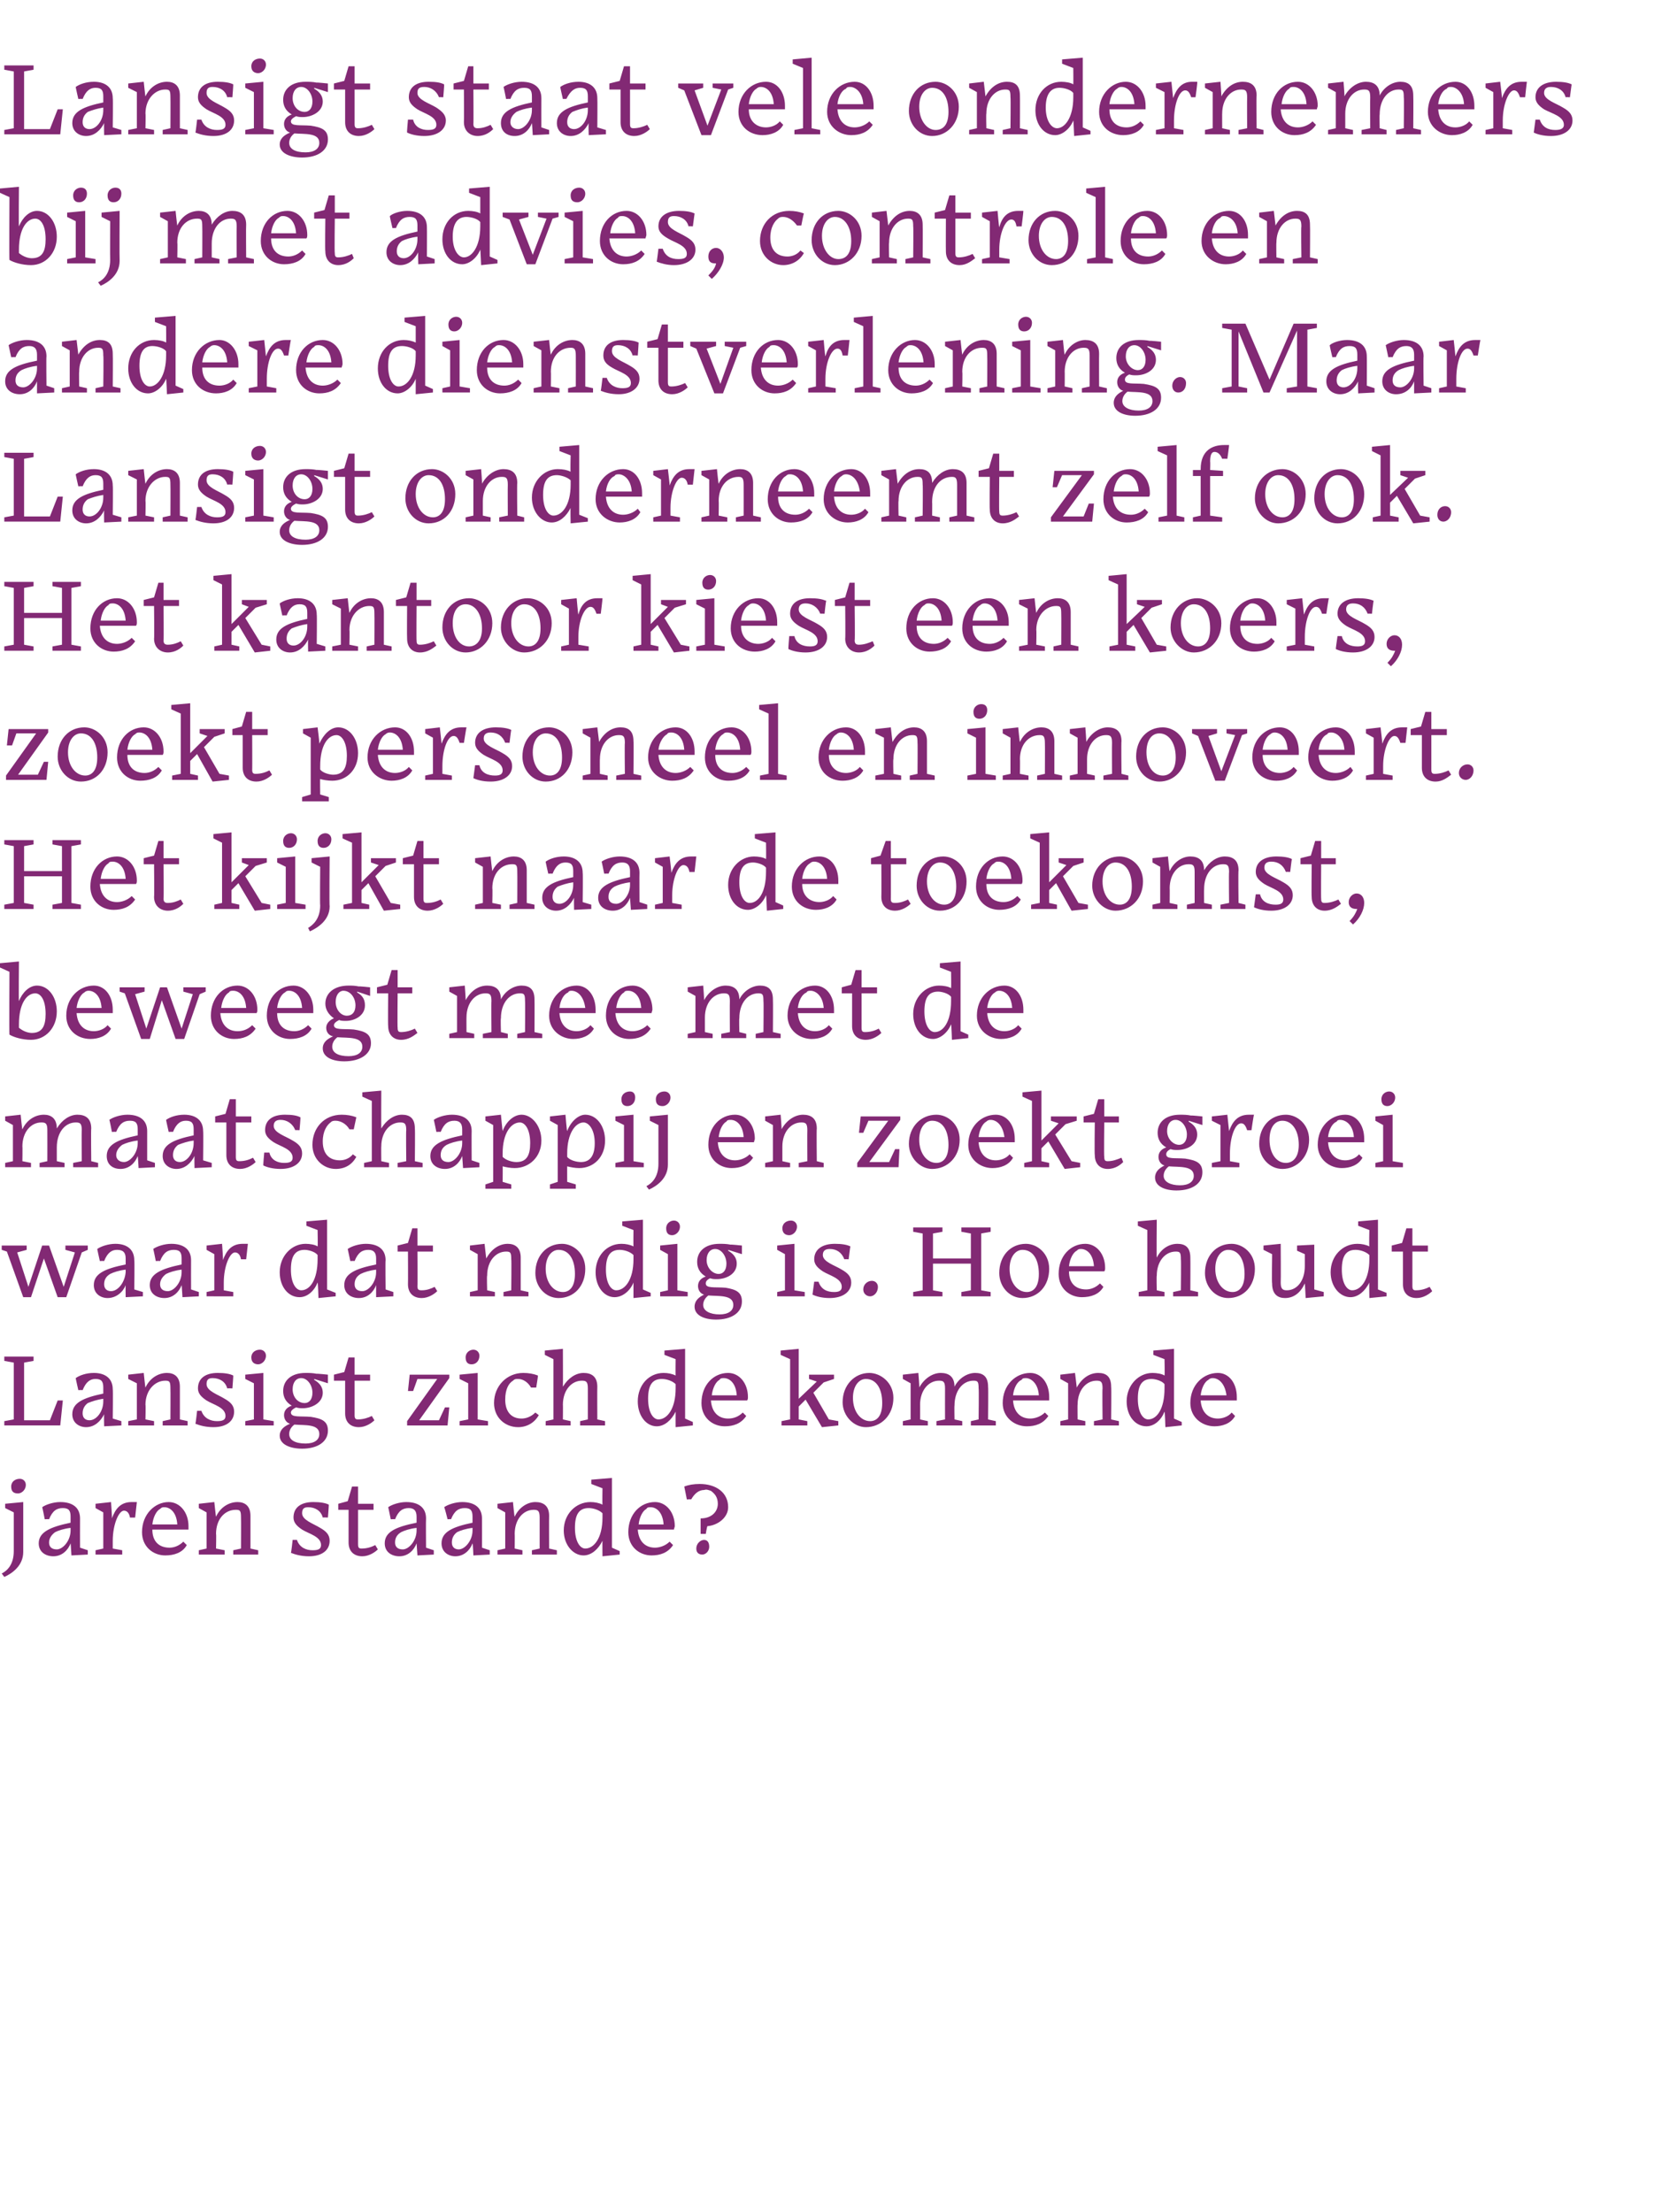 <?xml version="1.0" standalone="no"?><!DOCTYPE svg PUBLIC "-//W3C//DTD SVG 1.1//EN" "http://www.w3.org/Graphics/SVG/1.1/DTD/svg11.dtd"><svg xmlns="http://www.w3.org/2000/svg" version="1.1" width="193.1px" height="257px" viewBox="0 -6 193.1 257" style="top:-6px"><desc>Lansigt staat vele ondernemers bij met advies, controle en andere dienstverlening Maar Lansigt onderneemt zelf ook</desc><defs/><g id="Polygon14973"><path d="m3 166.5c0 .6-.5 1-.9 1c-.5 0-.8-.2-.8-.8c0-.6.5-.9 1-.9c.4 0 .7.3.7.7zM.2 176.8c.6-.3 1.4-1 1.4-2.6v-4.5l-1-.5v-.5l2.1-.2v5.8c0 1.6-1.3 2.5-2.2 2.9l-.3-.4zm8-5v-.3c-.8.1-1.4.3-1.8.5c-.4.3-.7.7-.7 1.2c0 .5.3.8.9.8c.7 0 1.6-1 1.6-2.2zm0 1.5c-.3.8-1 1.5-2 1.5c-.9 0-1.7-.5-1.7-1.5c0-1.3 1.3-1.9 3.7-2.4v-.7c0-.7-.2-1-.9-1c-.7 0-1.2.3-1.6 1.3c0-.03-.5 0-.5 0c0 0-.28-1.44-.3-1.4c.4-.3 1.3-.6 2.1-.6c1.5 0 2.3.7 2.3 1.9c-.01.02 0 3.4 0 3.4l.9.3v.5l-1.9.1s-.08-1.35-.1-1.4zm6 1.3h-3.1v-.5l.9-.2v-4.2l-.9-.5v-.5l1.8-.2s.14 1.87.1 1.9c.4-1.1 1-1.9 2.3-1.9h.6l-.2 1.8h-.6c-.1-.6-.4-.8-.7-.8c-.6 0-1.3 1.6-1.3 3.5c0-.01 0 0 0 0v.9l1.1.2v.5zm3.5-3.5h2.9c-.1-1.5-.9-2-1.5-2c-.2 0-.3 0-.5.2c-.4.2-.8.9-.9 1.8zm1.5 3.6c-1.4 0-2.7-1-2.7-2.7c0-2.1 1.5-3.5 3.1-3.5c1.3 0 2.3 1.2 2.3 2.8v.4h-4.2c0 1.4.8 2.1 2 2.1c.5 0 1.1-.2 1.6-.7l.4.4c-.5.9-1.5 1.2-2.5 1.2zm6.9-.1h-3v-.5l.9-.2v-4.2l-.9-.5v-.5l1.8-.2s.18 1.74.2 1.7c.5-1.1 1.5-1.7 2.5-1.7c.8 0 1.5.4 1.5 1.6v3.8l.9.2v.5h-2.9v-.5l.9-.2s.02-3.61 0-3.6c0-.8-.1-.9-.6-.9c-1.3 0-2.3 1.1-2.3 2.8c.04-.03 0 1.7 0 1.7l1 .2v.5zm9.8.2c-.9 0-1.6-.2-2.1-.4c.04 0 .2-1.5.2-1.5h.5c.3.9 1.1 1.2 1.8 1.2c.6 0 1-.1 1-.6c0-1-1.4-1.3-2.2-1.8c-.6-.4-1-.8-1-1.4c0-1.2.9-1.8 2.3-1.8c.8 0 1.4.1 1.8.3c.02.02-.1 1.5-.1 1.5c0 0-.55-.03-.6 0c-.2-.8-.9-1.2-1.7-1.2c-.5 0-.7.2-.7.7c0 .8 1.3 1.2 2.1 1.7c.7.4 1.1.8 1.1 1.5c0 1.1-.9 1.8-2.4 1.8zm6.2 0c-1 0-1.6-.6-1.6-1.6v-3.8h-1.2v-.7l1.1-.3l.5-1.7h.7v2h1.8v.7h-1.8v4c0 .4.1.5.4.5c.7 0 1.2-.2 1.6-.4l.3.5c-.3.3-1 .8-1.8.8zm6.3-3v-.3c-.8.1-1.4.3-1.8.5c-.5.3-.7.7-.7 1.2c0 .5.3.8.9.8c.7 0 1.6-1 1.6-2.2zm0 1.5c-.3.8-1 1.5-2 1.5c-.9 0-1.7-.5-1.7-1.5c0-1.3 1.2-1.9 3.7-2.4v-.7c0-.7-.3-1-.9-1c-.7 0-1.2.3-1.6 1.3c-.01-.03-.5 0-.5 0c0 0-.29-1.44-.3-1.4c.4-.3 1.3-.6 2.1-.6c1.5 0 2.3.7 2.3 1.9c-.03.02 0 3.4 0 3.4l.9.3v.5l-1.9.1l-.1-1.4zm6.5-1.5v-.3c-.8.1-1.4.3-1.8.5c-.4.3-.6.7-.6 1.2c0 .5.3.8.8.8c.7 0 1.6-1 1.6-2.2zm0 1.5c-.3.8-1 1.5-2 1.5c-.8 0-1.6-.5-1.6-1.5c0-1.3 1.2-1.9 3.6-2.4v-.7c0-.7-.2-1-.9-1c-.7 0-1.2.3-1.6 1.3c.03-.03-.4 0-.4 0c0 0-.35-1.44-.4-1.4c.4-.3 1.3-.6 2.1-.6c1.5 0 2.3.7 2.3 1.9c.01.02 0 3.4 0 3.4l.9.3v.5l-1.9.1s-.05-1.35-.1-1.4zm5.8 1.3h-2.9v-.5l.9-.2v-4.2l-.9-.5v-.5l1.8-.2s.16 1.74.2 1.7c.5-1.1 1.5-1.7 2.4-1.7c.9 0 1.6.4 1.6 1.6c-.02.04 0 3.8 0 3.8l.9.2v.5h-2.9v-.5l.9-.2v-3.6c0-.8-.2-.9-.7-.9c-1.2 0-2.2 1.1-2.2 2.8c.02-.03 0 1.7 0 1.7l.9.2v.5zM70 173c-.5 1-1.3 1.7-2.2 1.7c-1.2 0-2.3-1.2-2.3-2.9c0-1.9 1.4-3.3 3.1-3.3c.5 0 1 .1 1.4.3c-.03-.04 0-1.9 0-1.9l-1.3-.5v-.5l2.4-.2v8.1l.9.4v.4l-2 .2s-.02-1.81 0-1.8zm0-2.7v-.5c-.4-.4-1.1-.6-1.6-.6c-1.1 0-1.6.7-1.6 2.3c0 1.6.6 2.4 1.2 2.4c1 0 2-1.2 2-3.6zm4.2.8h2.9c-.1-1.5-.9-2-1.5-2c-.2 0-.4 0-.5.2c-.4.2-.8.9-.9 1.8zm1.5 3.6c-1.4 0-2.7-1-2.7-2.7c0-2.1 1.4-3.5 3.1-3.5c1.3 0 2.3 1.2 2.3 2.8c0 .1-.1.3-.1.4h-4.2c.1 1.4.9 2.1 2 2.1c.5 0 1.2-.2 1.7-.7l.4.4c-.6.9-1.5 1.2-2.5 1.2zm5.7-4.3c1.3 0 2-.8 2-1.7c0-.8-.4-1.2-.8-1.5c-.3-.1-.5-.2-.8-.1c-.6 0-1.1.4-1.5 1.1c.04-.05-.5 0-.5 0c0 0-.28-1.46-.3-1.5c.5-.2 1.1-.3 1.8-.3c1.9 0 3.3 1 3.3 2.7c0 1.2-1.2 2.1-2.4 2.2c-.05-.04-.2.9-.2.9h-.6v-1.8zm.2 4.2c-.4 0-.7-.2-.7-.7c0-.6.5-1 .9-1c.4 0 .6.3.6.8c0 .5-.4.9-.8.9z" stroke="none" fill="#822974"/></g><g id="Polygon14972"><path d="m.5 159.1l1.1-.2v-6.6l-1.1-.2v-.5h3.4v.5l-1.1.2v6.7h3l.9-2.3h.6l-.3 2.9H.5v-.5zm11.5-2.3v-.3c-.7.1-1.3.3-1.8.5c-.4.3-.6.7-.6 1.2c0 .5.3.8.8.8c.8 0 1.6-1 1.6-2.2zm.1 1.5c-.4.8-1.1 1.5-2.1 1.5c-.8 0-1.6-.5-1.6-1.5c0-1.3 1.2-1.9 3.6-2.4v-.7c0-.7-.2-1-.9-1c-.6 0-1.1.3-1.5 1.3c-.05-.03-.5 0-.5 0c0 0-.33-1.44-.3-1.4c.4-.3 1.2-.6 2.1-.6c1.4 0 2.2.7 2.2 1.9c.04.02 0 3.4 0 3.4l1 .3v.5l-2 .1s-.03-1.35 0-1.4zm5.8 1.3h-3v-.5l1-.2v-4.2l-1-.5v-.5l1.8-.2s.18 1.74.2 1.7c.5-1.1 1.5-1.7 2.5-1.7c.8 0 1.5.4 1.5 1.6v3.8l.9.2v.5h-2.9v-.5l.9-.2s.02-3.61 0-3.6c0-.8-.1-.9-.6-.9c-1.2 0-2.3 1.1-2.3 2.8c.04-.03 0 1.7 0 1.7l1 .2v.5zm6.9.2c-.9 0-1.6-.2-2.1-.4c.04 0 .2-1.5.2-1.5h.5c.3.9 1.1 1.2 1.8 1.2c.6 0 1-.1 1-.6c0-1-1.4-1.3-2.2-1.8c-.6-.4-1-.8-1-1.4c0-1.2.9-1.8 2.3-1.8c.8 0 1.4.1 1.8.3c.02.02-.1 1.5-.1 1.5c0 0-.55-.03-.6 0c-.2-.8-.9-1.2-1.7-1.2c-.5 0-.7.2-.7.7c0 .8 1.3 1.2 2.1 1.7c.7.4 1.1.8 1.1 1.5c0 1.1-.9 1.8-2.4 1.8zm6.1-8.3c0 .6-.5 1-.9 1c-.4 0-.8-.2-.8-.8c0-.6.5-.9 1-.9c.4 0 .7.3.7.7zm-2.4 8.1v-.5l1-.2v-4.2l-1-.5v-.5l2.1-.2v5.4l1.2.2v.5h-3.3zm6.5-5.5c-.6 0-1 .5-1 1.3c0 .9.6 1.6 1.4 1.6c.5 0 .9-.4.9-1.2c0-.9-.6-1.7-1.3-1.7zm.1 8.2c-1.4 0-2.6-.5-2.6-1.5c0-.7.5-1.1 1.2-1.4c-.4-.1-.7-.5-.7-1c0-.5.3-.9.9-1.1c-.7-.4-1-1-1-1.7c0-1.2.9-2.1 2.6-2.1c.4 0 .8 0 1.3.1c-.04-.04 1.3.1 1.3.1v1l-1.6-.5s.03.05 0 .1c.7.4 1 .9 1 1.5c0 1.2-1.3 1.8-2.3 1.8c-.3 0-.5 0-.8-.1c-.4.2-.6.4-.6.6c0 .6 1.1.4 2.3.5c1.3.2 2 .5 2 1.6c0 1.3-1.2 2.1-3 2.1zm2-1.7c0-1.2-1.7-1-2.9-1.1c-.4.3-.6.7-.6 1.1c0 .7.7 1.1 1.9 1.1c1 0 1.6-.4 1.6-1.1zm4.6-.8c-1 0-1.6-.6-1.6-1.6v-3.8h-1.3v-.7l1.2-.3l.5-1.7h.7v2h1.8v.7h-1.8v4c0 .4.1.5.4.5c.6 0 1.2-.2 1.6-.4l.3.5c-.3.3-1 .8-1.8.8zm5.6-.7l3.5-4.9h-2.3l-.5 1.4h-.6l.2-1.9h4.6v.4l-3.5 4.9h2.3l.7-1.5h.5l-.2 2.1h-4.7v-.5zm8.4-7.6c0 .6-.4 1-.9 1c-.4 0-.7-.2-.7-.8c0-.6.5-.9.9-.9c.4 0 .7.3.7.7zm-2.3 8.1v-.5l1-.2v-4.2l-1-.5v-.5l2.1-.2v5.4l1.2.2v.5h-3.3zm9.2-1.2c-.5.9-1.4 1.4-2.4 1.4c-1.5 0-2.8-1.1-2.8-2.8c0-2 1.5-3.5 3.4-3.5c.6 0 1.2.1 1.7.3c.03 0-.2 1.4-.2 1.4h-.6c-.4-.7-1-1-1.5-1c-.3 0-.4 0-.6.2c-.5.3-.9 1-.9 2.2c0 1.4.7 2.2 1.9 2.2c.5 0 1.1-.2 1.6-.7l.4.3zm3.7 1.2h-2.9v-.5l.9-.2v-7l-1-.5v-.5l2.1-.2s.02 4.42 0 4.4c.6-1 1.5-1.6 2.4-1.6c.9 0 1.6.4 1.6 1.6c-.02.04 0 3.8 0 3.8l.9.2v.5h-2.9v-.5l.9-.2v-3.6c0-.8-.2-.9-.7-.9c-1.2 0-2.2 1.1-2.2 2.8c.02-.03 0 1.7 0 1.7l.9.2v.5zm12.2-1.6c-.5 1-1.3 1.7-2.2 1.7c-1.2 0-2.2-1.2-2.2-2.9c0-1.9 1.3-3.3 3-3.3c.5 0 1 .1 1.4.3c-.02-.04 0-1.9 0-1.9l-1.3-.5v-.5l2.4-.2v8.1l.9.4v.4l-2 .2s-.01-1.81 0-1.8zm0-2.7v-.5c-.4-.4-1.1-.6-1.6-.6c-1.1 0-1.6.7-1.6 2.3c0 1.6.6 2.4 1.2 2.4c1 0 2-1.2 2-3.6zm4.2.8h2.9c-.1-1.5-.9-2-1.5-2c-.2 0-.4 0-.5.2c-.4.2-.8.9-.9 1.8zm1.5 3.6c-1.4 0-2.7-1-2.7-2.7c0-2.1 1.4-3.5 3.1-3.5c1.3 0 2.3 1.2 2.3 2.8c0 .1 0 .3-.1.4h-4.2c.1 1.4.9 2.1 2 2.1c.6 0 1.2-.2 1.7-.7l.4.4c-.6.9-1.5 1.2-2.5 1.2zm9.4-3.1l-.8.8v1.5l1 .2v.5h-3v-.5l1-.2v-7l-1.1-.5v-.5l2.1-.2v5.8l2.1-2l-.9-.3v-.5h2.9v.5l-1.2.4l-1.2 1.2l1.8 3.1l1.1.2v.5l-1.9.2l-1.9-3.2zm4.3.3c0-2 1.4-3.4 3.1-3.4c1.3 0 2.8 1.1 2.8 2.9c0 2-1.4 3.4-3.2 3.4c-1.4 0-2.7-1.3-2.7-2.9zm1.2-.5c0 1.6.9 2.7 2 2.7c.7 0 1.4-.5 1.4-2.1c0-1.7-.7-2.8-1.9-2.8c-.8 0-1.5.8-1.5 2.2zm8.7 3.2h-2.9v-.5l.9-.2v-4.2l-.9-.5v-.5l1.8-.2s.15 1.74.1 1.7c.6-1.1 1.6-1.7 2.5-1.7c.9 0 1.6.4 1.6 1.6c.5-1 1.5-1.6 2.4-1.6c.9 0 1.5.4 1.5 1.6c.04.04 0 3.8 0 3.8l.9.2v.5h-2.9v-.5l.9-.2s.05-3.61 0-3.6c0-.8-.1-.9-.6-.9c-1.2 0-2.2 1.1-2.2 2.9c-.03-.02 0 1.6 0 1.6l.9.2v.5h-3v-.5l1-.2s-.01-3.61 0-3.6c0-.8-.2-.9-.7-.9c-1.2 0-2.2 1.1-2.2 2.8c.01-.03 0 1.7 0 1.7l.9.2v.5zm9.9-3.5h3c-.1-1.5-1-2-1.5-2c-.2 0-.4 0-.5.2c-.5.2-.9.9-1 1.8zm1.6 3.6c-1.4 0-2.8-1-2.8-2.7c0-2.1 1.5-3.5 3.2-3.5c1.3 0 2.2 1.2 2.2 2.8v.4h-4.2c.1 1.4.9 2.1 2 2.1c.5 0 1.2-.2 1.7-.7l.4.4c-.6.9-1.5 1.2-2.5 1.2zm6.8-.1h-2.9v-.5l.9-.2v-4.2l-.9-.5v-.5l1.7-.2s.22 1.74.2 1.7c.6-1.1 1.5-1.7 2.5-1.7c.9 0 1.5.4 1.5 1.6c.04.04 0 3.8 0 3.8l.9.2v.5h-2.9v-.5l1-.2s-.04-3.61 0-3.6c0-.8-.2-.9-.7-.9c-1.2 0-2.2 1.1-2.2 2.8c-.02-.03 0 1.7 0 1.7l.9.2v.5zm9.2-1.6c-.4 1-1.2 1.7-2.1 1.7c-1.3 0-2.3-1.2-2.3-2.9c0-1.9 1.4-3.3 3-3.3c.5 0 1.1.1 1.4.3c.04-.04 0-1.9 0-1.9l-1.3-.5v-.5l2.4-.2v8.1l.9.4v.4l-1.9.2s-.05-1.81-.1-1.8zm0-2.7v-.5c-.3-.4-1.1-.6-1.5-.6c-1.1 0-1.6.7-1.6 2.3c0 1.6.6 2.4 1.2 2.4c1 0 1.9-1.2 1.9-3.6zm4.2.8h3c-.2-1.5-1-2-1.6-2c-.1 0-.3 0-.5.2c-.4.2-.8.9-.9 1.8zm1.6 3.6c-1.4 0-2.8-1-2.8-2.7c0-2.1 1.5-3.5 3.2-3.5c1.3 0 2.2 1.2 2.2 2.8v.4h-4.2c.1 1.4.9 2.1 2 2.1c.5 0 1.2-.2 1.6-.7l.4.4c-.5.9-1.5 1.2-2.4 1.2z" stroke="none" fill="#822974"/></g><g id="Polygon14971"><path d="m5.1 140.2l-1.5 4.5h-.9l-1.9-5.3l-.6-.2v-.5h2.9v.5l-1.1.3l1.3 4l1.6-4.8h.8l1.7 4.8l1.3-4l-1.1-.3v-.5h2.6v.5l-.7.3l-1.8 5.2h-1l-1.6-4.5zm9.5 1.6v-.3c-.8.1-1.4.3-1.8.5c-.5.3-.7.7-.7 1.2c0 .5.3.8.8.8c.8 0 1.6-1 1.7-2.2zm0 1.5c-.3.8-1.1 1.5-2.1 1.5c-.8 0-1.6-.5-1.6-1.5c0-1.3 1.2-1.9 3.7-2.4v-.7c0-.7-.3-1-1-1c-.6 0-1.1.3-1.5 1.3c-.04-.03-.5 0-.5 0c0 0-.32-1.44-.3-1.4c.4-.3 1.3-.6 2.1-.6c1.4 0 2.2.7 2.2 1.9c.05.02 0 3.4 0 3.4l1 .3v.5l-2 .1s-.02-1.35 0-1.4zm6.5-1.5v-.3c-.8.1-1.4.3-1.8.5c-.4.3-.7.7-.7 1.2c0 .5.3.8.9.8c.7 0 1.6-1 1.6-2.2zm0 1.5c-.3.8-1 1.5-2 1.5c-.9 0-1.7-.5-1.7-1.5c0-1.3 1.3-1.9 3.7-2.4v-.7c0-.7-.2-1-.9-1c-.7 0-1.2.3-1.6 1.3c0-.03-.5 0-.5 0c0 0-.28-1.44-.3-1.4c.4-.3 1.3-.6 2.1-.6c1.5 0 2.3.7 2.3 1.9c-.01.02 0 3.4 0 3.4l.9.3v.5l-1.9.1s-.08-1.35-.1-1.4zm6 1.3H24v-.5l.9-.2v-4.2l-.9-.5v-.5l1.8-.2s.14 1.87.1 1.9c.4-1.1 1-1.9 2.3-1.9h.6l-.2 1.8h-.6c-.1-.6-.4-.8-.7-.8c-.6 0-1.3 1.6-1.3 3.5c0-.01 0 0 0 0v.9l1.1.2v.5zm9.8-1.6c-.4 1-1.2 1.7-2.1 1.7c-1.3 0-2.3-1.2-2.3-2.9c0-1.9 1.4-3.3 3-3.3c.5 0 1.1.1 1.4.3c.04-.04 0-1.9 0-1.9l-1.3-.5v-.5l2.4-.2v8.1l1 .4v.4l-2 .2s-.05-1.81-.1-1.8zm0-2.7v-.5c-.3-.4-1.1-.6-1.5-.6c-1.1 0-1.6.7-1.6 2.3c0 1.6.6 2.4 1.2 2.4c1 0 1.9-1.2 1.9-3.6zm6.8 1.5v-.3c-.8.1-1.4.3-1.8.5c-.5.3-.7.7-.7 1.2c0 .5.3.8.9.8c.7 0 1.6-1 1.6-2.2zm0 1.5c-.3.8-1 1.5-2 1.5c-.9 0-1.7-.5-1.7-1.5c0-1.3 1.2-1.9 3.7-2.4v-.7c0-.7-.3-1-.9-1c-.7 0-1.2.3-1.6 1.3c-.03-.03-.5 0-.5 0l-.3-1.4c.4-.3 1.3-.6 2.1-.6c1.5 0 2.3.7 2.3 1.9c-.04.02 0 3.4 0 3.4l.9.3v.5l-2 .1v-1.4zm5.3 1.5c-1 0-1.6-.6-1.6-1.6c.02-.03 0-3.8 0-3.8h-1.2v-.7l1.2-.3l.5-1.7h.6v2h1.8v.7h-1.8s.03 4.03 0 4c0 .4.1.5.5.5c.6 0 1.1-.2 1.5-.4l.3.5c-.3.3-1 .8-1.8.8zm8.5-.2h-2.9v-.5l.9-.2v-4.2l-.9-.5v-.5l1.7-.2s.19 1.74.2 1.7c.6-1.1 1.5-1.7 2.5-1.7c.8 0 1.5.4 1.5 1.6v3.8l.9.2v.5h-2.9v-.5l.9-.2s.04-3.61 0-3.6c0-.8-.1-.9-.6-.9c-1.2 0-2.2 1.1-2.2 2.8c-.05-.03 0 1.7 0 1.7l.9.2v.5zm4.7-2.7c0-2 1.3-3.4 3.1-3.4c1.3 0 2.7 1.1 2.7 2.9c0 2-1.3 3.4-3.1 3.4c-1.5 0-2.7-1.3-2.7-2.9zm1.2-.5c0 1.6.9 2.7 2 2.7c.7 0 1.4-.5 1.4-2.1c0-1.7-.7-2.8-1.9-2.8c-.8 0-1.5.8-1.5 2.2zm10.2 1.6c-.4 1-1.3 1.7-2.2 1.7c-1.2 0-2.2-1.2-2.2-2.9c0-1.9 1.3-3.3 3-3.3c.5 0 1 .1 1.4.3c-.02-.04 0-1.9 0-1.9l-1.3-.5v-.5l2.4-.2v8.1l.9.4v.4l-2 .2V143zm0-2.7v-.5c-.4-.4-1.1-.6-1.6-.6c-1.1 0-1.6.7-1.6 2.3c0 1.6.6 2.4 1.2 2.4c1 0 2-1.2 2-3.6zm5.4-3.8c0 .6-.5 1-.9 1c-.4 0-.7-.2-.7-.8c0-.6.5-.9.9-.9c.4 0 .7.3.7.7zm-2.3 8.1v-.5l.9-.2v-4.2l-.9-.5v-.5l2-.2v5.4l1.2.2v.5h-3.2zm6.4-5.5c-.6 0-1 .5-1 1.3c0 .9.7 1.6 1.4 1.6c.5 0 .9-.4.9-1.2c0-.9-.6-1.7-1.3-1.7zm.1 8.2c-1.4 0-2.5-.5-2.5-1.5c0-.7.5-1.1 1.1-1.4c-.4-.1-.7-.5-.7-1c0-.5.3-.9.9-1.1c-.7-.4-1-1-1-1.7c0-1.2.9-2.1 2.6-2.1c.4 0 .8 0 1.3.1c-.03-.04 1.3.1 1.3.1v1l-1.6-.5s.05.05 0 .1c.7.4 1 .9 1 1.5c0 1.2-1.2 1.8-2.3 1.8c-.3 0-.5 0-.8-.1c-.4.2-.5.4-.5.6c0 .6 1 .4 2.3.5c1.2.2 1.9.5 1.9 1.6c0 1.3-1.2 2.1-3 2.1zm2-1.7c0-1.2-1.7-1-2.9-1.1c-.4.3-.6.7-.6 1.1c0 .7.8 1.1 1.9 1.1c1 0 1.6-.4 1.6-1.1zm7.4-9.1c0 .6-.5 1-.9 1c-.4 0-.8-.2-.8-.8c0-.6.5-.9 1-.9c.4 0 .7.3.7.7zm-2.3 8.1v-.5l.9-.2v-4.2l-.9-.5v-.5l2-.2v5.4l1.2.2v.5h-3.2zm6.1.2c-.9 0-1.6-.2-2-.4l.2-1.5h.5c.3.9 1 1.2 1.8 1.2c.5 0 .9-.1.9-.6c0-1-1.4-1.3-2.2-1.8c-.6-.4-1-.8-1-1.4c0-1.2 1-1.8 2.4-1.8c.8 0 1.4.1 1.8.3c-.02.02-.2 1.5-.2 1.5c0 0-.49-.03-.5 0c-.3-.8-.9-1.2-1.7-1.2c-.5 0-.8.2-.8.7c0 .8 1.4 1.2 2.2 1.7c.7.4 1.1.8 1.1 1.5c0 1.1-1 1.8-2.5 1.8zm4.7-.2c-.4 0-.8-.3-.8-.8c0-.6.5-1 1-1c.4 0 .7.3.7.7c0 .7-.5 1.1-.9 1.1zm8.4 0h-3.4v-.5l1.1-.2v-6.6l-1.1-.2v-.5h3.4v.5l-1.1.2v2.9h4.4v-2.9l-1.1-.2v-.5h3.4v.5l-1.1.2v6.6l1.1.2v.5h-3.4v-.5l1.1-.2v-3.1h-4.4v3.1l1.1.2v.5zm6.6-2.7c0-2 1.3-3.4 3.1-3.4c1.3 0 2.7 1.1 2.7 2.9c0 2-1.3 3.4-3.1 3.4c-1.5 0-2.7-1.3-2.7-2.9zm1.2-.5c0 1.6.9 2.7 2 2.7c.7 0 1.4-.5 1.4-2.1c0-1.7-.7-2.8-1.9-2.8c-.8 0-1.5.8-1.5 2.2zm6.9-.3h2.9c-.1-1.5-.9-2-1.5-2c-.2 0-.3 0-.5.2c-.4.2-.8.9-.9 1.8zm1.5 3.6c-1.4 0-2.7-1-2.7-2.7c0-2.1 1.4-3.5 3.1-3.5c1.3 0 2.3 1.2 2.3 2.8c0 .1 0 .3-.1.4h-4.1c0 1.4.8 2.1 2 2.1c.5 0 1.1-.2 1.6-.7l.4.4c-.5.9-1.5 1.2-2.5 1.2zm9.6-.1h-3v-.5l1-.2v-7l-1.1-.5v-.5l2.2-.2s-.04 4.42 0 4.4c.5-1 1.4-1.6 2.4-1.6c.9 0 1.5.4 1.5 1.6c.02.04 0 3.8 0 3.8l.9.2v.5h-2.9v-.5l.9-.2s.04-3.61 0-3.6c0-.8-.1-.9-.6-.9c-1.2 0-2.2 1.1-2.2 2.8c-.04-.03 0 1.7 0 1.7l.9.2v.5zm4.7-2.7c0-2 1.3-3.4 3.1-3.4c1.3 0 2.7 1.1 2.7 2.9c0 2-1.3 3.4-3.1 3.4c-1.5 0-2.7-1.3-2.7-2.9zm1.2-.5c0 1.6.9 2.7 2 2.7c.7 0 1.4-.5 1.4-2.1c0-1.7-.7-2.8-1.9-2.8c-.8 0-1.5.8-1.5 2.2zm10.4 1.7c-.5 1.1-1.3 1.7-2.3 1.7c-.8 0-1.5-.4-1.5-1.7c-.05.02 0-3.4 0-3.4l-1-.5v-.5l2-.2s.03 4.45 0 4.5c0 .7.2.9.7.9c1.2 0 2.1-1.1 2.1-2.8v-1.4l-.9-.4v-.6l2-.1v5.2l1.1.3v.5l-2.1.2s-.08-1.67-.1-1.7zm7.5-.1c-.5 1-1.3 1.7-2.2 1.7c-1.2 0-2.3-1.2-2.3-2.9c0-1.9 1.4-3.3 3.1-3.3c.5 0 1 .1 1.4.3c-.04-.04 0-1.9 0-1.9l-1.3-.5v-.5l2.3-.2v8.1l1 .4v.4l-2 .2s-.03-1.81 0-1.8zm0-2.7v-.5c-.4-.4-1.1-.6-1.6-.6c-1.1 0-1.6.7-1.6 2.3c0 1.6.6 2.4 1.2 2.4c1 0 2-1.2 2-3.6zm5.5 4.5c-1 0-1.6-.6-1.6-1.6v-3.8h-1.3v-.7l1.2-.3l.5-1.7h.7v2h1.8v.7h-1.8v4c0 .4.1.5.4.5c.7 0 1.2-.2 1.6-.4l.3.5c-.3.3-1 .8-1.8.8z" stroke="none" fill="#822974"/></g><g id="Polygon14970"><path d="m3.6 129.6h-3v-.5l.9-.2v-4.2l-.9-.5v-.5l1.8-.2s.17 1.74.2 1.7c.5-1.1 1.5-1.7 2.5-1.7c.8 0 1.5.4 1.5 1.6c.6-1 1.5-1.6 2.4-1.6c.9 0 1.6.4 1.6 1.6c-.04.04 0 3.8 0 3.8l.8.2v.5H8.5v-.5l1-.2s-.03-3.61 0-3.6c0-.8-.2-.9-.7-.9c-1.2 0-2.2 1.1-2.2 2.9v1.6l.9.2v.5H4.6v-.5l.9-.2s.01-3.61 0-3.6c0-.8-.2-.9-.7-.9c-1.2 0-2.2 1.1-2.2 2.8c.03-.03 0 1.7 0 1.7l1 .2v.5zm12.4-2.8v-.3c-.8.1-1.4.3-1.8.5c-.4.3-.7.7-.7 1.2c0 .5.4.8.9.8c.7 0 1.6-1 1.6-2.2zm0 1.5c-.3.8-1 1.5-2 1.5c-.9 0-1.6-.5-1.6-1.5c0-1.3 1.2-1.9 3.6-2.4v-.7c0-.7-.2-1-.9-1c-.7 0-1.2.3-1.6 1.3c.01-.03-.5 0-.5 0c0 0-.27-1.44-.3-1.4c.4-.3 1.3-.6 2.1-.6c1.5 0 2.3.7 2.3 1.9v3.4l.9.3v.5l-1.9.1s-.07-1.35-.1-1.4zm6.5-1.5v-.3c-.7.1-1.3.3-1.8.5c-.4.3-.6.7-.6 1.2c0 .5.3.8.8.8c.8 0 1.6-1 1.6-2.2zm.1 1.5c-.4.8-1.1 1.5-2.1 1.5c-.8 0-1.6-.5-1.6-1.5c0-1.3 1.2-1.9 3.6-2.4v-.7c0-.7-.2-1-.9-1c-.6 0-1.1.3-1.5 1.3c-.05-.03-.5 0-.5 0c0 0-.33-1.44-.3-1.4c.4-.3 1.2-.6 2.1-.6c1.4 0 2.2.7 2.2 1.9c.04.02 0 3.4 0 3.4l1 .3v.5l-2 .1s-.03-1.35 0-1.4zm5.3 1.5c-1 0-1.6-.6-1.6-1.6v-3.8H25v-.7l1.2-.3l.5-1.7h.7v2h1.8v.7h-1.8v4c0 .4.1.5.4.5c.7 0 1.2-.2 1.6-.4l.3.5c-.3.3-1 .8-1.8.8zm4.7 0c-.9 0-1.6-.2-2-.4c-.04 0 .1-1.5.1-1.5h.6c.2.9 1 1.2 1.7 1.2c.6 0 1-.1 1-.6c0-1-1.4-1.3-2.2-1.8c-.6-.4-1-.8-1-1.4c0-1.2.9-1.8 2.3-1.8c.9 0 1.4.1 1.8.3c.04.02-.1 1.5-.1 1.5c0 0-.53-.03-.5 0c-.3-.8-1-1.2-1.7-1.2c-.5 0-.8.2-.8.7c0 .8 1.4 1.2 2.2 1.7c.7.4 1.1.8 1.1 1.5c0 1.1-1 1.8-2.5 1.8zm8.8-1.4c-.5.9-1.3 1.4-2.4 1.4c-1.4 0-2.7-1.1-2.7-2.8c0-2 1.4-3.5 3.4-3.5c.6 0 1.2.1 1.7.3l-.3 1.4h-.5c-.4-.7-1.1-1-1.6-1c-.2 0-.4 0-.6.2c-.4.3-.9 1-.9 2.2c0 1.4.7 2.2 2 2.2c.5 0 1.1-.2 1.5-.7l.4.3zm3.8 1.2h-2.9v-.5l.9-.2v-7l-1.1-.5v-.5l2.2-.2s-.02 4.42 0 4.4c.6-1 1.5-1.6 2.4-1.6c.9 0 1.5.4 1.5 1.6c.04.04 0 3.8 0 3.8l.9.2v.5h-2.9v-.5l1-.2s-.04-3.61 0-3.6c0-.8-.2-.9-.7-.9c-1.2 0-2.2 1.1-2.2 2.8c-.02-.03 0 1.7 0 1.7l.9.2v.5zm8.5-2.8v-.3c-.8.1-1.4.3-1.8.5c-.5.3-.7.7-.7 1.2c0 .5.3.8.9.8c.7 0 1.6-1 1.6-2.2zm0 1.5c-.3.8-1 1.5-2 1.5c-.9 0-1.7-.5-1.7-1.5c0-1.3 1.3-1.9 3.7-2.4v-.7c0-.7-.3-1-.9-1c-.7 0-1.2.3-1.6 1.3c-.01-.03-.5 0-.5 0c0 0-.29-1.44-.3-1.4c.4-.3 1.3-.6 2.1-.6c1.5 0 2.3.7 2.3 1.9c-.02.02 0 3.4 0 3.4l.9.3v.5l-1.9.1l-.1-1.4zm7.9-1.5c0-1.6-.6-2.4-1.2-2.4c-1 0-2 1.2-2 3.6v.4c.4.4 1.1.6 1.6.6c1.2 0 1.6-.8 1.6-2.2zm-2.2 5.3h-3v-.5l.9-.3v-6.6l-.9-.5v-.5l1.8-.2s.18 1.88.2 1.9c.4-1.1 1.3-1.9 2.2-1.9c1.2 0 2.3 1.3 2.3 3c0 1.9-1.4 3.2-3.1 3.2c-.5 0-1-.1-1.4-.2c.02-.02 0 1.8 0 1.8l1 .3v.5zm9.7-5.3c0-1.6-.7-2.4-1.3-2.4c-.9 0-1.9 1.2-1.9 3.6v.4c.3.4 1.1.6 1.6.6c1.1 0 1.6-.8 1.6-2.2zm-2.2 5.3h-3v-.5l.9-.3v-6.6l-.9-.5v-.5l1.8-.2s.15 1.88.2 1.9c.4-1.1 1.3-1.9 2.1-1.9c1.3 0 2.3 1.3 2.3 3c0 1.9-1.3 3.2-3 3.2c-.5 0-1-.1-1.4-.2c-.01-.02 0 1.8 0 1.8l1 .3v.5zm6.9-10.6c0 .6-.4 1-.9 1c-.4 0-.7-.2-.7-.8c0-.6.5-.9 1-.9c.4 0 .6.3.6.7zm-2.3 8.1v-.5l1-.2v-4.2l-1-.5v-.5l2.1-.2v5.4l1.2.2v.5h-3.3zm6.4-8.1c0 .6-.5 1-.9 1c-.5 0-.8-.2-.8-.8c0-.6.5-.9 1-.9c.4 0 .7.3.7.7zm-2.8 10.3c.6-.3 1.4-1 1.4-2.6v-4.5l-1-.5v-.5l2.1-.2v5.8c0 1.6-1.3 2.5-2.2 2.9l-.3-.4zm8.4-5.7h2.9c-.1-1.5-.9-2-1.5-2c-.2 0-.4 0-.5.2c-.4.2-.8.9-.9 1.8zm1.5 3.6c-1.4 0-2.7-1-2.7-2.7c0-2.1 1.4-3.5 3.1-3.5c1.3 0 2.3 1.2 2.3 2.8c0 .1-.1.3-.1.4h-4.2c.1 1.4.9 2.1 2 2.1c.5 0 1.2-.2 1.7-.7l.4.4c-.6.9-1.5 1.2-2.5 1.2zm6.8-.1h-2.9v-.5l.9-.2v-4.2l-.9-.5v-.5l1.8-.2s.14 1.74.1 1.7c.6-1.1 1.6-1.7 2.5-1.7c.9 0 1.6.4 1.6 1.6c-.04.04 0 3.8 0 3.8l.8.2v.5h-2.9v-.5l1-.2s-.02-3.61 0-3.6c0-.8-.2-.9-.7-.9c-1.2 0-2.2 1.1-2.2 2.8v1.7l.9.2v.5zm7.8-.5l3.6-4.9h-2.3l-.6 1.4h-.5l.2-1.9h4.6v.4L101 129h2.3l.7-1.5h.5l-.1 2.1h-4.8v-.5zm6-2.2c0-2 1.4-3.4 3.2-3.4c1.3 0 2.7 1.1 2.7 2.9c0 2-1.4 3.4-3.2 3.4c-1.4 0-2.7-1.3-2.7-2.9zm1.2-.5c0 1.6.9 2.7 2 2.7c.7 0 1.4-.5 1.4-2.1c0-1.7-.7-2.8-1.9-2.8c-.8 0-1.5.8-1.5 2.2zm6.9-.3h3c-.2-1.5-1-2-1.6-2c-.1 0-.3 0-.5.2c-.4.2-.8.9-.9 1.8zm1.6 3.6c-1.4 0-2.8-1-2.8-2.7c0-2.1 1.5-3.5 3.2-3.5c1.3 0 2.2 1.2 2.2 2.8v.4h-4.2c.1 1.4.9 2.1 2 2.1c.5 0 1.2-.2 1.6-.7l.4.4c-.5.9-1.5 1.2-2.4 1.2zm6.5-3.1l-.8.8v1.5l.9.2v.5H119v-.5l.9-.2v-7l-1.1-.5v-.5l2.2-.2v5.8l2-2l-.9-.3v-.5h3v.5l-1.3.4l-1.2 1.2l1.9 3.1l1 .2v.5l-1.8.2l-1.9-3.2zm6.9 3.2c-.9 0-1.5-.6-1.5-1.6c-.05-.03 0-3.8 0-3.8h-1.3v-.7l1.2-.3l.5-1.7h.7v2h1.7v.7h-1.7s-.05 4.03 0 4c0 .4.1.5.4.5c.6 0 1.1-.2 1.6-.4l.2.5c-.3.3-.9.8-1.8.8zm7.9-5.7c-.6 0-1 .5-1 1.3c0 .9.7 1.6 1.4 1.6c.5 0 .9-.4.9-1.2c0-.9-.6-1.7-1.3-1.7zm.1 8.2c-1.4 0-2.5-.5-2.5-1.5c0-.7.5-1.1 1.1-1.4c-.4-.1-.7-.5-.7-1c0-.5.3-.9.9-1.1c-.7-.4-1-1-1-1.7c0-1.2.9-2.1 2.6-2.1c.4 0 .8 0 1.3.1c-.03-.04 1.3.1 1.3.1v1l-1.6-.5s.04.05 0 .1c.7.4 1 .9 1 1.5c0 1.2-1.2 1.8-2.3 1.8c-.3 0-.5 0-.8-.1c-.4.2-.5.4-.5.6c0 .6 1 .4 2.2.5c1.3.2 2 .5 2 1.6c0 1.3-1.2 2.1-3 2.1zm2-1.7c0-1.2-1.7-1-2.9-1.1c-.4.3-.6.7-.6 1.1c0 .7.8 1.1 1.9 1.1c1 0 1.6-.4 1.6-1.1zm5.3-1h-3.2v-.5l1-.2v-4.2l-1-.5v-.5l1.8-.2l.2 1.9c.4-1.1 1-1.9 2.3-1.9h.6c-.05.05-.3 1.8-.3 1.8h-.5c-.2-.6-.4-.8-.7-.8c-.7 0-1.3 1.6-1.3 3.5c-.04-.01 0 0 0 0v.9l1.1.2v.5zm2.3-2.7c0-2 1.3-3.4 3.1-3.4c1.3 0 2.7 1.1 2.7 2.9c0 2-1.4 3.4-3.1 3.4c-1.5 0-2.7-1.3-2.7-2.9zm1.2-.5c0 1.6.8 2.7 1.9 2.7c.7 0 1.5-.5 1.5-2.1c0-1.7-.8-2.8-1.9-2.8c-.9 0-1.5.8-1.5 2.2zm6.8-.3h3c-.1-1.5-1-2-1.6-2c-.1 0-.3 0-.4.2c-.5.2-.9.9-1 1.8zm1.6 3.6c-1.4 0-2.8-1-2.8-2.7c0-2.1 1.5-3.5 3.2-3.5c1.3 0 2.2 1.2 2.2 2.8v.4h-4.2c.1 1.4.9 2.1 2 2.1c.5 0 1.2-.2 1.6-.7l.4.4c-.5.9-1.5 1.2-2.4 1.2zm6.2-8.2c0 .6-.5 1-.9 1c-.4 0-.7-.2-.7-.8c0-.6.5-.9.9-.9c.4 0 .7.3.7.7zm-2.3 8.1v-.5l.9-.2v-4.2l-.9-.5v-.5l2-.2v5.4l1.2.2v.5h-3.2z" stroke="none" fill="#822974"/></g><g id="Polygon14969"><path d="m1.1 114.2c-.04-.01 0-7.3 0-7.3l-1.1-.5v-.5l2.2-.2s-.04 4.6 0 4.6c.4-1 1.2-1.8 2.1-1.8c1.3 0 2.3 1.3 2.3 3c0 1.9-1.3 3.3-3 3.3c-1 0-2-.3-2.5-.6zm4.2-2.4c0-1.7-.6-2.4-1.2-2.4c-1 0-1.9 1.2-1.9 3.6v.4c.6.5 1.2.6 1.5.6c1.2 0 1.6-.8 1.6-2.2zm3.6-.7h2.9c-.1-1.5-.9-2-1.5-2c-.1 0-.3 0-.5.2c-.4.2-.8.9-.9 1.8zm1.6 3.6c-1.5 0-2.8-1-2.8-2.7c0-2.1 1.5-3.5 3.2-3.5c1.3 0 2.2 1.2 2.2 2.8v.4H8.9c.1 1.4.9 2.1 2 2.1c.5 0 1.2-.2 1.6-.7l.4.4c-.5.9-1.5 1.2-2.4 1.2zm8.3-4.5l-1.4 4.5h-1l-1.9-5.3l-.6-.2v-.5h2.9v.5l-1.1.3l1.3 4l1.6-4.8h.8l1.7 4.8l1.3-4l-1.1-.3v-.5h2.6v.5l-.7.3l-1.8 5.2h-1l-1.6-4.5zm6.9.9h2.9c-.1-1.5-.9-2-1.5-2c-.2 0-.4 0-.5.2c-.4.2-.8.9-.9 1.8zm1.5 3.6c-1.4 0-2.7-1-2.7-2.7c0-2.1 1.4-3.5 3.1-3.5c1.3 0 2.3 1.2 2.3 2.8c0 .1 0 .3-.1.4h-4.2c.1 1.4.9 2.1 2 2.1c.6 0 1.2-.2 1.7-.7l.4.4c-.6.9-1.5 1.2-2.5 1.2zm5-3.6h2.9c-.1-1.5-.9-2-1.5-2c-.2 0-.3 0-.5.2c-.4.2-.8.9-.9 1.8zm1.5 3.6c-1.4 0-2.7-1-2.7-2.7c0-2.1 1.4-3.5 3.1-3.5c1.3 0 2.3 1.2 2.3 2.8v.4h-4.2c0 1.4.8 2.1 2 2.1c.5 0 1.1-.2 1.6-.7l.4.4c-.5.9-1.5 1.2-2.5 1.2zm6.2-5.6c-.5 0-.9.5-.9 1.3c0 .9.6 1.6 1.3 1.6c.6 0 1-.4 1-1.2c0-.9-.6-1.7-1.4-1.7zm.1 8.2c-1.4 0-2.5-.5-2.5-1.5c0-.7.5-1.1 1.2-1.4c-.5-.1-.8-.5-.8-1c0-.5.4-.9.9-1.1c-.6-.4-1-1-1-1.7c0-1.2 1-2.1 2.7-2.1c.4 0 .7 0 1.2.1c.02-.04 1.3.1 1.3.1v1l-1.5-.5v.1c.7.4.9.9.9 1.5c0 1.2-1.2 1.8-2.2 1.8c-.3 0-.6 0-.8-.1c-.4.2-.6.4-.6.6c0 .6 1.1.4 2.3.5c1.3.2 2 .5 2 1.6c0 1.3-1.3 2.1-3.1 2.1zm2.1-1.7c0-1.2-1.7-1-2.9-1.1c-.4.3-.6.7-.6 1.1c0 .7.7 1.1 1.9 1.1c1 0 1.6-.4 1.6-1.1zm4.5-.8c-.9 0-1.5-.6-1.5-1.6c-.04-.03 0-3.8 0-3.8h-1.3v-.7l1.2-.3l.5-1.7h.7v2h1.7v.7h-1.7s-.04 4.03 0 4c0 .4.1.5.4.5c.6 0 1.2-.2 1.6-.4l.3.5c-.4.3-1 .8-1.9.8zm8.5-.2h-2.9v-.5l.9-.2v-4.2l-.9-.5v-.5l1.8-.2s.13 1.74.1 1.7c.6-1.1 1.5-1.7 2.5-1.7c.9 0 1.6.4 1.6 1.6c.5-1 1.5-1.6 2.4-1.6c.9 0 1.5.4 1.5 1.6c.02.04 0 3.8 0 3.8l.9.2v.5h-2.9v-.5l.9-.2s.03-3.61 0-3.6c0-.8-.1-.9-.6-.9c-1.2 0-2.2 1.1-2.2 2.9c-.05-.02 0 1.6 0 1.6l.8.2v.5h-2.9v-.5l1-.2s-.03-3.61 0-3.6c0-.8-.2-.9-.7-.9c-1.2 0-2.2 1.1-2.2 2.8c-.01-.03 0 1.7 0 1.7l.9.2v.5zm9.9-3.5h3c-.2-1.5-1-2-1.6-2c-.1 0-.3 0-.4.2c-.5.2-.9.9-1 1.8zm1.6 3.6c-1.4 0-2.8-1-2.8-2.7c0-2.1 1.5-3.5 3.2-3.5c1.3 0 2.2 1.2 2.2 2.8v.4H65c.1 1.4.9 2.1 2 2.1c.5 0 1.2-.2 1.6-.7l.4.4c-.5.9-1.5 1.2-2.4 1.2zm5-3.6h2.9c-.1-1.5-.9-2-1.5-2c-.2 0-.4 0-.5.2c-.4.2-.8.9-.9 1.8zm1.5 3.6c-1.4 0-2.7-1-2.7-2.7c0-2.1 1.4-3.5 3.1-3.5c1.3 0 2.3 1.2 2.3 2.8c0 .1-.1.3-.1.4h-4.2c.1 1.4.9 2.1 2 2.1c.5 0 1.2-.2 1.7-.7l.4.4c-.6.9-1.5 1.2-2.5 1.2zm9.7-.1h-2.9v-.5l.9-.2v-4.2l-.9-.5v-.5l1.8-.2s.14 1.74.1 1.7c.6-1.1 1.6-1.7 2.5-1.7c.9 0 1.6.4 1.6 1.6c.5-1 1.5-1.6 2.4-1.6c.9 0 1.5.4 1.5 1.6c.03.04 0 3.8 0 3.8l.9.2v.5h-2.9v-.5l.9-.2s.04-3.61 0-3.6c0-.8-.1-.9-.6-.9c-1.2 0-2.2 1.1-2.2 2.9c-.04-.02 0 1.6 0 1.6l.8.2v.5h-2.9v-.5l1-.2s-.02-3.61 0-3.6c0-.8-.2-.9-.7-.9c-1.2 0-2.2 1.1-2.2 2.8v1.7l.9.2v.5zm9.9-3.5h3c-.1-1.5-1-2-1.5-2c-.2 0-.4 0-.5.2c-.5.2-.9.9-1 1.8zm1.6 3.6c-1.4 0-2.8-1-2.8-2.7c0-2.1 1.5-3.5 3.2-3.5c1.3 0 2.2 1.2 2.2 2.8v.4h-4.2c.1 1.4.9 2.1 2 2.1c.5 0 1.2-.2 1.6-.7l.4.4c-.5.9-1.5 1.2-2.4 1.2zm6.3.1c-1 0-1.6-.6-1.6-1.6v-3.8h-1.2v-.7l1.1-.3l.5-1.7h.7v2h1.8v.7h-1.8v4c0 .4.1.5.4.5c.7 0 1.2-.2 1.6-.4l.3.5c-.3.3-1 .8-1.8.8zm9.9-1.8c-.4 1-1.3 1.7-2.1 1.7c-1.3 0-2.3-1.2-2.3-2.9c0-1.9 1.4-3.3 3-3.3c.5 0 1.1.1 1.4.3c.03-.04 0-1.9 0-1.9l-1.3-.5v-.5l2.4-.2v8.1l.9.4v.4l-1.9.2s-.06-1.81-.1-1.8zm0-2.7v-.5c-.3-.4-1.1-.6-1.5-.6c-1.1 0-1.6.7-1.6 2.3c0 1.6.6 2.4 1.2 2.4c1 0 1.9-1.2 1.9-3.6zm4.2.8h2.9c-.1-1.5-.9-2-1.5-2c-.1 0-.3 0-.5.2c-.4.2-.8.9-.9 1.8zm1.6 3.6c-1.4 0-2.8-1-2.8-2.7c0-2.1 1.5-3.5 3.2-3.5c1.3 0 2.2 1.2 2.2 2.8v.4h-4.2c.1 1.4.9 2.1 2 2.1c.5 0 1.2-.2 1.6-.7l.4.4c-.5.9-1.5 1.2-2.4 1.2z" stroke="none" fill="#822974"/></g><g id="Polygon14968"><path d="m3.9 99.6H.5v-.5l1.1-.2v-6.6l-1.1-.2v-.5h3.4v.5l-1.1.2v2.9h4.4v-2.9l-1.1-.2v-.5h3.3v.5l-1.1.2v6.6l1.1.2v.5H6.1v-.5l1.1-.2v-3.1H2.8v3.1l1.1.2v.5zm7.8-3.5h2.9c-.1-1.5-.9-2-1.5-2c-.2 0-.4 0-.5.2c-.4.2-.8.9-.9 1.8zm1.5 3.6c-1.4 0-2.7-1-2.7-2.7c0-2.1 1.4-3.5 3.1-3.5c1.3 0 2.3 1.2 2.3 2.8c0 .1 0 .3-.1.4h-4.2c.1 1.4.9 2.1 2 2.1c.5 0 1.2-.2 1.7-.7l.4.4c-.6.9-1.5 1.2-2.5 1.2zm6.3.1c-.9 0-1.6-.6-1.6-1.6c.04-.03 0-3.8 0-3.8h-1.2v-.7l1.2-.3l.5-1.7h.6v2h1.8v.7H19s.04 4.03 0 4c0 .4.2.5.5.5c.6 0 1.1-.2 1.5-.4l.3.5c-.3.3-.9.8-1.8.8zm8.2-3.2l-.8.8v1.5l.9.2v.5h-2.9v-.5l.9-.2v-7l-1-.5v-.5l2.1-.2v5.8l2-2l-.8-.3v-.5h2.9v.5l-1.3.4l-1.2 1.2l1.9 3.1l1 .2v.5l-1.8.2l-1.9-3.2zm6.8-5.1c0 .6-.4 1-.9 1c-.4 0-.7-.2-.7-.8c0-.6.5-.9.9-.9c.4 0 .7.3.7.7zm-2.3 8.1v-.5l1-.2v-4.2l-1-.5v-.5l2.1-.2v5.4l1.2.2v.5h-3.3zm6.3-8.1c0 .6-.4 1-.9 1c-.4 0-.7-.2-.7-.8c0-.6.5-.9.9-.9c.4 0 .7.3.7.7zm-2.7 10.3c.5-.3 1.4-1 1.4-2.6c-.04-.01 0-4.5 0-4.5l-1-.5v-.5l2.1-.2s-.05 5.77 0 5.8c0 1.6-1.4 2.5-2.3 2.9l-.2-.4zm7-5.2l-.8.8v1.5l.9.2v.5h-3v-.5l1-.2v-7l-1.1-.5v-.5l2.2-.2v5.8l2-2l-.9-.3v-.5h2.9v.5l-1.2.4l-1.2 1.2l1.8 3.1l1.1.2v.5l-1.9.2l-1.8-3.2zm6.9 3.2c-1 0-1.6-.6-1.6-1.6v-3.8h-1.3v-.7l1.2-.3l.5-1.7h.7v2h1.8v.7h-1.8v4c0 .4.1.5.4.5c.7 0 1.2-.2 1.6-.4l.3.5c-.3.3-1 .8-1.8.8zm8.5-.2h-3v-.5l.9-.2v-4.2l-.9-.5v-.5l1.8-.2s.18 1.74.2 1.7c.5-1.1 1.5-1.7 2.5-1.7c.8 0 1.5.4 1.5 1.6v3.8l.9.2v.5h-2.9v-.5l.9-.2s.02-3.61 0-3.6c0-.8-.1-.9-.6-.9c-1.3 0-2.3 1.1-2.3 2.8c.04-.03 0 1.7 0 1.7l1 .2v.5zm8.4-2.8v-.3c-.7.1-1.3.3-1.8.5c-.4.3-.6.7-.6 1.2c0 .5.3.8.8.8c.8 0 1.6-1 1.6-2.2zm.1 1.5c-.4.8-1.1 1.5-2.1 1.5c-.8 0-1.6-.5-1.6-1.5c0-1.3 1.2-1.9 3.6-2.4v-.7c0-.7-.2-1-.9-1c-.6 0-1.1.3-1.5 1.3c-.05-.03-.5 0-.5 0c0 0-.33-1.44-.3-1.4c.4-.3 1.2-.6 2.1-.6c1.4 0 2.2.7 2.2 1.9c.04.02 0 3.4 0 3.4l1 .3v.5l-2 .1s-.03-1.35 0-1.4zm6.5-1.5v-.3c-.8.1-1.4.3-1.8.5c-.5.3-.7.7-.7 1.2c0 .5.3.8.9.8c.7 0 1.6-1 1.6-2.2zm0 1.5c-.3.8-1 1.5-2 1.5c-.9 0-1.7-.5-1.7-1.5c0-1.3 1.3-1.9 3.7-2.4v-.7c0-.7-.3-1-.9-1c-.7 0-1.2.3-1.6 1.3c-.01-.03-.5 0-.5 0c0 0-.29-1.44-.3-1.4c.4-.3 1.3-.6 2.1-.6c1.5 0 2.3.7 2.3 1.9c-.02.02 0 3.4 0 3.4l.9.3v.5l-1.9.1l-.1-1.4zm6 1.3h-3.1v-.5l.9-.2v-4.2l-.9-.5v-.5l1.7-.2s.23 1.87.2 1.9c.4-1.1 1-1.9 2.3-1.9h.6l-.2 1.8h-.6c-.1-.6-.4-.8-.7-.8c-.6 0-1.3 1.6-1.3 3.5c-.01-.01 0 0 0 0v.9l1.1.2v.5zM89 98c-.4 1-1.3 1.7-2.1 1.7c-1.3 0-2.3-1.2-2.3-2.9c0-1.9 1.4-3.3 3-3.3c.5 0 1.1.1 1.4.3c.03-.04 0-1.9 0-1.9l-1.3-.5v-.5l2.4-.2v8.1l.9.4v.4l-1.9.2s-.06-1.81-.1-1.8zm0-2.7v-.5c-.3-.4-1.1-.6-1.5-.6c-1.1 0-1.6.7-1.6 2.3c0 1.6.6 2.4 1.2 2.4c1 0 1.9-1.2 1.9-3.6zm4.2.8h2.9c-.1-1.5-.9-2-1.5-2c-.1 0-.3 0-.5.2c-.4.2-.8.9-.9 1.8zm1.6 3.6c-1.5 0-2.8-1-2.8-2.7c0-2.1 1.5-3.5 3.2-3.5c1.3 0 2.2 1.2 2.2 2.8v.4h-4.2c0 1.4.9 2.1 2 2.1c.5 0 1.2-.2 1.6-.7l.4.4c-.5.9-1.5 1.2-2.4 1.2zm9.2.1c-1 0-1.6-.6-1.6-1.6c.02-.03 0-3.8 0-3.8h-1.2v-.7l1.1-.3l.6-1.7h.6v2h1.8v.7h-1.8s.02 4.03 0 4c0 .4.1.5.5.5c.6 0 1.1-.2 1.5-.4l.3.5c-.3.3-1 .8-1.8.8zm2.5-2.9c0-2 1.3-3.4 3.1-3.4c1.3 0 2.7 1.1 2.7 2.9c0 2-1.3 3.4-3.1 3.4c-1.5 0-2.7-1.3-2.7-2.9zm1.2-.5c0 1.6.9 2.7 2 2.7c.7 0 1.4-.5 1.4-2.1c0-1.7-.7-2.8-1.9-2.8c-.8 0-1.5.8-1.5 2.2zm6.9-.3h2.9c-.1-1.5-.9-2-1.5-2c-.2 0-.3 0-.5.2c-.4.2-.8.9-.9 1.8zm1.5 3.6c-1.4 0-2.7-1-2.7-2.7c0-2.1 1.4-3.5 3.1-3.5c1.3 0 2.3 1.2 2.3 2.8c0 .1 0 .3-.1.4h-4.1c0 1.4.8 2.1 2 2.1c.5 0 1.1-.2 1.6-.7l.4.4c-.5.9-1.5 1.2-2.5 1.2zm6.6-3.1l-.8.8v1.5l.9.2v.5h-3v-.5l1-.2v-7l-1.1-.5v-.5l2.2-.2v5.8l2-2l-.9-.3v-.5h2.9v.5l-1.2.4l-1.2 1.2l1.8 3.1l1.1.2v.5l-1.9.2l-1.8-3.2zm4.2.3c0-2 1.4-3.4 3.2-3.4c1.3 0 2.7 1.1 2.7 2.9c0 2-1.4 3.4-3.2 3.4c-1.4 0-2.7-1.3-2.7-2.9zm1.2-.5c0 1.6.9 2.7 2 2.7c.7 0 1.4-.5 1.4-2.1c0-1.7-.7-2.8-1.9-2.8c-.8 0-1.5.8-1.5 2.2zm8.7 3.2h-2.9v-.5l.9-.2v-4.2l-.9-.5v-.5l1.8-.2s.16 1.74.2 1.7c.5-1.1 1.5-1.7 2.4-1.7c.9 0 1.6.4 1.6 1.6c.6-1 1.5-1.6 2.4-1.6c.9 0 1.6.4 1.6 1.6c-.05.04 0 3.8 0 3.8l.8.2v.5h-2.9v-.5l1-.2s-.04-3.61 0-3.6c0-.8-.2-.9-.7-.9c-1.2 0-2.2 1.1-2.2 2.9c-.02-.02 0 1.6 0 1.6l.9.2v.5h-2.9v-.5l.9-.2v-3.6c0-.8-.2-.9-.7-.9c-1.2 0-2.2 1.1-2.2 2.8c.02-.03 0 1.7 0 1.7l.9.2v.5zm10.9.2c-.9 0-1.6-.2-2-.4l.2-1.5h.5c.2.9 1 1.2 1.8 1.2c.5 0 .9-.1.9-.6c0-1-1.4-1.3-2.2-1.8c-.6-.4-1-.8-1-1.4c0-1.2 1-1.8 2.4-1.8c.8 0 1.4.1 1.8.3c-.03.02-.2 1.5-.2 1.5c0 0-.5-.03-.5 0c-.3-.8-.9-1.2-1.7-1.2c-.5 0-.8.2-.8.7c0 .8 1.4 1.2 2.2 1.7c.7.4 1.1.8 1.1 1.5c0 1.1-1 1.8-2.5 1.8zm6.2 0c-.9 0-1.5-.6-1.5-1.6c-.04-.03 0-3.8 0-3.8h-1.3v-.7l1.2-.3l.5-1.7h.7v2h1.7v.7h-1.7s-.03 4.03 0 4c0 .4.1.5.4.5c.6 0 1.2-.2 1.6-.4l.3.5c-.4.3-1 .8-1.9.8zm2.9 1.2c.5-.5.7-.9.9-1.4h-.1c-.5 0-.9-.2-.9-.8c0-.6.5-1 .9-1c.6 0 .9.5.9 1.1c0 .8-.5 1.8-1.3 2.5l-.4-.4z" stroke="none" fill="#822974"/></g><g id="Polygon14967"><path d="m.7 84.1l3.5-4.9H1.9l-.5 1.4h-.6l.2-1.9h4.6v.4L2.1 84h2.3l.7-1.5h.5l-.2 2.1H.7v-.5zm6-2.2c0-2 1.3-3.4 3.1-3.4c1.3 0 2.7 1.1 2.7 2.9c0 2-1.3 3.4-3.1 3.4c-1.5 0-2.7-1.3-2.7-2.9zm1.2-.5c0 1.6.9 2.7 2 2.7c.7 0 1.4-.5 1.4-2.1c0-1.7-.7-2.8-1.9-2.8c-.8 0-1.5.8-1.5 2.2zm6.9-.3h2.9c-.1-1.5-.9-2-1.5-2c-.2 0-.3 0-.5.2c-.4.2-.8.9-.9 1.8zm1.5 3.6c-1.4 0-2.7-1-2.7-2.7c0-2.1 1.4-3.5 3.1-3.5c1.3 0 2.3 1.2 2.3 2.8c0 .1 0 .3-.1.4h-4.1c0 1.4.8 2.1 2 2.1c.5 0 1.1-.2 1.6-.7l.4.4c-.5.9-1.5 1.2-2.5 1.2zm6.6-3.1l-.8.8v1.5l.9.2v.5h-3v-.5l1-.2v-7l-1.1-.5v-.5l2.2-.2v5.8l2-2l-.9-.3v-.5h2.9v.5l-1.2.4l-1.2 1.2l1.8 3.1l1.1.2v.5l-1.9.2l-1.8-3.2zm6.9 3.2c-1 0-1.6-.6-1.6-1.6v-3.8H27v-.7l1.1-.3l.5-1.7h.7v2h1.8v.7h-1.8s.02 4.03 0 4c0 .4.1.5.4.5c.7 0 1.2-.2 1.6-.4l.3.5c-.3.3-1 .8-1.8.8zm10.5-3c0-1.6-.6-2.4-1.2-2.4c-1 0-1.9 1.2-1.9 3.6v.4c.3.4 1.1.6 1.5.6c1.2 0 1.6-.8 1.6-2.2zm-2.1 5.3h-3.1v-.5l1-.3v-6.6l-.9-.5v-.5l1.7-.2s.24 1.88.2 1.9c.5-1.1 1.3-1.9 2.2-1.9c1.3 0 2.3 1.3 2.3 3c0 1.9-1.3 3.2-3 3.2c-.5 0-1.1-.1-1.4-.2c-.03-.02 0 1.8 0 1.8l1 .3v.5zm5.7-6h2.9c-.1-1.5-.9-2-1.5-2c-.1 0-.3 0-.5.2c-.4.2-.8.9-.9 1.8zm1.6 3.6c-1.4 0-2.8-1-2.8-2.7c0-2.1 1.5-3.5 3.2-3.5c1.3 0 2.2 1.2 2.2 2.8v.4h-4.2c.1 1.4.9 2.1 2 2.1c.5 0 1.2-.2 1.6-.7l.4.4c-.5.9-1.5 1.2-2.4 1.2zm7-.1h-3.1v-.5l.9-.2v-4.2l-.9-.5v-.5l1.7-.2s.21 1.87.2 1.9c.4-1.1 1-1.9 2.3-1.9h.6c-.03.05-.3 1.8-.3 1.8h-.5c-.2-.6-.4-.8-.7-.8c-.7 0-1.3 1.6-1.3 3.5c-.03-.01 0 0 0 0v.9l1.1.2v.5zm4.5.2c-.9 0-1.6-.2-2-.4l.2-1.5h.5c.2.9 1 1.2 1.8 1.2c.5 0 .9-.1.9-.6c0-1-1.4-1.3-2.2-1.8c-.6-.4-1-.8-1-1.4c0-1.2 1-1.8 2.4-1.8c.8 0 1.4.1 1.8.3c-.03.02-.2 1.5-.2 1.5c0 0-.5-.03-.5 0c-.3-.8-.9-1.2-1.7-1.2c-.5 0-.8.2-.8.7c0 .8 1.4 1.2 2.2 1.7c.7.4 1.1.8 1.1 1.5c0 1.1-1 1.8-2.5 1.8zm3.7-2.9c0-2 1.3-3.4 3.1-3.4c1.3 0 2.7 1.1 2.7 2.9c0 2-1.3 3.4-3.1 3.4c-1.5 0-2.7-1.3-2.7-2.9zm1.2-.5c0 1.6.9 2.7 2 2.7c.7 0 1.4-.5 1.4-2.1c0-1.7-.7-2.8-1.9-2.8c-.8 0-1.5.8-1.5 2.2zm8.7 3.2h-2.9v-.5l.9-.2v-4.2l-.9-.5v-.5l1.7-.2s.22 1.74.2 1.7c.6-1.1 1.5-1.7 2.5-1.7c.9 0 1.5.4 1.5 1.6c.04.04 0 3.8 0 3.8l.9.2v.5h-2.9v-.5l1-.2s-.04-3.61 0-3.6c0-.8-.2-.9-.7-.9c-1.2 0-2.2 1.1-2.2 2.8c-.02-.03 0 1.7 0 1.7l.9.2v.5zm5.9-3.5h3c-.1-1.5-.9-2-1.5-2c-.2 0-.4 0-.5.2c-.4.2-.9.9-1 1.8zm1.6 3.6c-1.4 0-2.8-1-2.8-2.7c0-2.1 1.5-3.5 3.2-3.5c1.3 0 2.2 1.2 2.2 2.8v.4h-4.2c.1 1.4.9 2.1 2 2.1c.5 0 1.2-.2 1.7-.7l.4.4c-.6.9-1.5 1.2-2.5 1.2zm5-3.6h2.9c-.1-1.5-.9-2-1.5-2c-.2 0-.3 0-.5.2c-.4.2-.8.9-.9 1.8zm1.5 3.6c-1.4 0-2.7-1-2.7-2.7c0-2.1 1.4-3.5 3.1-3.5c1.3 0 2.3 1.2 2.3 2.8c0 .1 0 .3-.1.4h-4.1c0 1.4.8 2.1 2 2.1c.5 0 1.1-.2 1.6-.7l.4.4c-.5.9-1.5 1.2-2.5 1.2zm3.7-.1v-.5l1-.2v-7l-1.1-.5v-.5l2.2-.2v8.2l1 .2v.5h-3.1zm8-3.5h2.9c-.1-1.5-.9-2-1.5-2c-.1 0-.3 0-.5.2c-.4.2-.8.9-.9 1.8zm1.6 3.6c-1.5 0-2.8-1-2.8-2.7c0-2.1 1.5-3.5 3.2-3.5c1.3 0 2.2 1.2 2.2 2.8v.4h-4.2c0 1.4.9 2.1 2 2.1c.5 0 1.2-.2 1.6-.7l.4.4c-.5.9-1.5 1.2-2.4 1.2zm6.8-.1h-3v-.5l1-.2v-4.2l-1-.5v-.5l1.8-.2s.19 1.74.2 1.7c.6-1.1 1.5-1.7 2.5-1.7c.8 0 1.5.4 1.5 1.6v3.8l.9.2v.5h-2.9v-.5l.9-.2s.03-3.61 0-3.6c0-.8-.1-.9-.6-.9c-1.2 0-2.2 1.1-2.2 2.8c-.05-.03 0 1.7 0 1.7l.9.2v.5zm10-8.1c0 .6-.4 1-.9 1c-.4 0-.7-.2-.7-.8c0-.6.5-.9.9-.9c.5 0 .7.3.7.7zm-2.3 8.1v-.5l1-.2v-4.2l-1-.5v-.5l2.1-.2v5.4l1.2.2v.5h-3.3zm7.1 0h-3v-.5l.9-.2v-4.2l-.9-.5v-.5l1.8-.2s.17 1.74.2 1.7c.5-1.1 1.5-1.7 2.5-1.7c.8 0 1.5.4 1.5 1.6v3.8l.9.2v.5h-2.9v-.5l.9-.2s.02-3.61 0-3.6c0-.8-.2-.9-.6-.9c-1.3 0-2.3 1.1-2.3 2.8c.03-.03 0 1.7 0 1.7l1 .2v.5zm7.7 0h-2.9v-.5l.9-.2v-4.2l-.9-.5v-.5l1.8-.2s.14 1.74.1 1.7c.6-1.1 1.6-1.7 2.5-1.7c.9 0 1.6.4 1.6 1.6c-.04.04 0 3.8 0 3.8l.8.2v.5h-2.9v-.5l1-.2s-.02-3.61 0-3.6c0-.8-.2-.9-.7-.9c-1.2 0-2.2 1.1-2.2 2.8v1.7l.9.2v.5zm4.8-2.7c0-2 1.3-3.4 3.1-3.4c1.3 0 2.7 1.1 2.7 2.9c0 2-1.4 3.4-3.1 3.4c-1.5 0-2.7-1.3-2.7-2.9zm1.2-.5c0 1.6.8 2.7 1.9 2.7c.7 0 1.5-.5 1.5-2.1c0-1.7-.8-2.8-1.9-2.8c-.9 0-1.5.8-1.5 2.2zm6-1.9l-.7-.3v-.5h2.9v.5l-1 .3l1.5 4.1l1.6-4.2l-1-.2v-.5h2.4v.5l-.6.2l-2 5.3h-1.1l-2-5.2zm7.5 1.6h2.9c-.1-1.5-.9-2-1.5-2c-.1 0-.3 0-.5.2c-.4.2-.8.9-.9 1.8zm1.6 3.6c-1.5 0-2.8-1-2.8-2.7c0-2.1 1.5-3.5 3.2-3.5c1.3 0 2.2 1.2 2.2 2.8v.4h-4.2c0 1.4.9 2.1 2 2.1c.5 0 1.2-.2 1.6-.7l.4.4c-.5.9-1.5 1.2-2.4 1.2zm4.9-3.6h3c-.1-1.5-1-2-1.5-2c-.2 0-.4 0-.5.2c-.5.2-.9.9-1 1.8zm1.6 3.6c-1.4 0-2.8-1-2.8-2.7c0-2.1 1.5-3.5 3.2-3.5c1.3 0 2.2 1.2 2.2 2.8v.4h-4.2c.1 1.4.9 2.1 2 2.1c.5 0 1.2-.2 1.7-.7l.3.4c-.5.9-1.5 1.2-2.4 1.2zm7-.1h-3.1v-.5l.9-.2v-4.2l-.9-.5v-.5l1.7-.2s.23 1.87.2 1.9c.4-1.1 1-1.9 2.3-1.9h.6l-.2 1.8h-.6c-.2-.6-.4-.8-.7-.8c-.6 0-1.3 1.6-1.3 3.5c-.01-.01 0 0 0 0v.9l1.1.2v.5zm5 .2c-1 0-1.6-.6-1.6-1.6v-3.8h-1.3v-.7l1.2-.3l.5-1.7h.7v2h1.8v.7h-1.8v4c0 .4.1.5.4.5c.6 0 1.2-.2 1.6-.4l.3.5c-.4.3-1 .8-1.8.8zm3.5-.2c-.4 0-.8-.3-.8-.8c0-.6.5-1 1-1c.4 0 .7.3.7.7c0 .7-.5 1.1-.9 1.1z" stroke="none" fill="#822974"/></g><g id="Polygon14966"><path d="m3.9 69.6H.5v-.5l1.1-.2v-6.6l-1.1-.2v-.5h3.4v.5l-1.1.2v2.9h4.4v-2.9l-1.1-.2v-.5h3.3v.5l-1.1.2v6.6l1.1.2v.5H6.1v-.5l1.1-.2v-3.1H2.8v3.1l1.1.2v.5zm7.8-3.5h2.9c-.1-1.5-.9-2-1.5-2c-.2 0-.4 0-.5.2c-.4.2-.8.9-.9 1.8zm1.5 3.6c-1.4 0-2.7-1-2.7-2.7c0-2.1 1.4-3.5 3.1-3.5c1.3 0 2.3 1.2 2.3 2.8c0 .1 0 .3-.1.4h-4.2c.1 1.4.9 2.1 2 2.1c.5 0 1.2-.2 1.7-.7l.4.4c-.6.9-1.5 1.2-2.5 1.2zm6.3.1c-.9 0-1.6-.6-1.6-1.6c.04-.03 0-3.8 0-3.8h-1.2v-.7l1.2-.3l.5-1.7h.6v2h1.8v.7H19s.04 4.03 0 4c0 .4.2.5.5.5c.6 0 1.1-.2 1.5-.4l.3.5c-.3.3-.9.8-1.8.8zm8.2-3.2l-.8.8v1.5l.9.2v.5h-2.9v-.5l.9-.2v-7l-1-.5v-.5l2.1-.2v5.8l2-2l-.8-.3v-.5h2.9v.5l-1.3.4l-1.2 1.2l1.9 3.1l1 .2v.5l-1.8.2l-1.9-3.2zm8 .2v-.3c-.7.1-1.3.3-1.8.5c-.4.3-.6.7-.6 1.2c0 .5.3.8.8.8c.8 0 1.6-1 1.6-2.2zm.1 1.5c-.4.8-1.1 1.5-2.1 1.5c-.8 0-1.6-.5-1.6-1.5c0-1.3 1.2-1.9 3.6-2.4v-.7c0-.7-.2-1-.9-1c-.6 0-1.1.3-1.5 1.3c-.05-.03-.5 0-.5 0c0 0-.33-1.44-.3-1.4c.4-.3 1.2-.6 2.1-.6c1.4 0 2.2.7 2.2 1.9c.04.02 0 3.4 0 3.4l1 .3v.5l-2 .1s-.03-1.35 0-1.4zm5.8 1.3h-3v-.5l1-.2v-4.2l-1-.5v-.5l1.8-.2s.18 1.74.2 1.7c.5-1.1 1.5-1.7 2.5-1.7c.8 0 1.5.4 1.5 1.6v3.8l.9.2v.5h-2.9v-.5l.9-.2s.02-3.61 0-3.6c0-.8-.1-.9-.6-.9c-1.2 0-2.3 1.1-2.3 2.8c.04-.03 0 1.7 0 1.7l1 .2v.5zm7.2.2c-.9 0-1.5-.6-1.5-1.6c-.03-.03 0-3.8 0-3.8H46v-.7l1.2-.3l.5-1.7h.7v2h1.7v.7h-1.7s-.03 4.03 0 4c0 .4.1.5.4.5c.6 0 1.2-.2 1.6-.4l.3.5c-.4.3-1 .8-1.9.8zm2.6-2.9c0-2 1.3-3.4 3.1-3.4c1.3 0 2.7 1.1 2.7 2.9c0 2-1.4 3.4-3.1 3.4c-1.5 0-2.7-1.3-2.7-2.9zm1.2-.5c0 1.6.8 2.7 1.9 2.7c.7 0 1.5-.5 1.5-2.1c0-1.7-.8-2.8-1.9-2.8c-.9 0-1.5.8-1.5 2.2zm5.6.5c0-2 1.4-3.4 3.1-3.4c1.4 0 2.8 1.1 2.8 2.9c0 2-1.4 3.4-3.2 3.4c-1.4 0-2.7-1.3-2.7-2.9zm1.2-.5c0 1.6.9 2.7 2 2.7c.7 0 1.4-.5 1.4-2.1c0-1.7-.7-2.8-1.9-2.8c-.8 0-1.5.8-1.5 2.2zm9 3.2h-3.2v-.5l.9-.2v-4.2l-.9-.5v-.5l1.8-.2s.16 1.87.2 1.9c.3-1.1.9-1.9 2.2-1.9h.6c.02.05-.2 1.8-.2 1.8h-.5c-.2-.6-.4-.8-.7-.8c-.7 0-1.4 1.6-1.4 3.5c.02-.01 0 0 0 0v.9l1.2.2v.5zm8-3l-.8.8v1.5l.9.2v.5h-2.9v-.5l.9-.2v-7l-1-.5v-.5l2.1-.2v5.8l2-2l-.8-.3v-.5h2.9v.5l-1.3.4l-1.2 1.2l1.9 3.1l1 .2v.5l-1.8.2l-1.9-3.2zm6.8-5.1c0 .6-.4 1-.9 1c-.4 0-.7-.2-.7-.8c0-.6.5-.9.9-.9c.4 0 .7.3.7.7zm-2.3 8.1v-.5l1-.2v-4.2l-1-.5v-.5l2.1-.2v5.4l1.2.2v.5h-3.3zm5.2-3.5h2.9c-.1-1.5-.9-2-1.5-2c-.1 0-.3 0-.5.2c-.4.2-.8.9-.9 1.8zm1.6 3.6c-1.5 0-2.8-1-2.8-2.7c0-2.1 1.5-3.5 3.2-3.5c1.3 0 2.2 1.2 2.2 2.8v.4h-4.2c0 1.4.9 2.1 2 2.1c.5 0 1.2-.2 1.6-.7l.4.4c-.5.9-1.5 1.2-2.4 1.2zm5.9.1c-.9 0-1.6-.2-2-.4c-.03 0 .1-1.5.1-1.5h.6c.2.9 1 1.2 1.8 1.2c.5 0 .9-.1.9-.6c0-1-1.4-1.3-2.2-1.8c-.6-.4-1-.8-1-1.4c0-1.2.9-1.8 2.3-1.8c.9 0 1.4.1 1.9.3c-.05.02-.2 1.5-.2 1.5c0 0-.52-.03-.5 0c-.3-.8-1-1.2-1.7-1.2c-.5 0-.8.2-.8.7c0 .8 1.4 1.2 2.2 1.7c.7.4 1.1.8 1.1 1.5c0 1.1-1 1.8-2.5 1.8zm6.2 0c-.9 0-1.6-.6-1.6-1.6c.04-.03 0-3.8 0-3.8H97v-.7l1.2-.3l.5-1.7h.6v2h1.8v.7h-1.8s.05 4.03 0 4c0 .4.2.5.5.5c.6 0 1.1-.2 1.6-.4l.2.5c-.3.3-.9.8-1.8.8zm6.7-3.7h2.9c-.1-1.5-.9-2-1.5-2c-.2 0-.3 0-.5.2c-.4.2-.8.9-.9 1.8zm1.5 3.6c-1.4 0-2.7-1-2.7-2.7c0-2.1 1.4-3.5 3.1-3.5c1.3 0 2.3 1.2 2.3 2.8c0 .1 0 .3-.1.4h-4.1c0 1.4.8 2.1 2 2.1c.5 0 1.1-.2 1.6-.7l.4.4c-.5.9-1.5 1.2-2.5 1.2zm5-3.6h2.9c-.1-1.5-.9-2-1.5-2c-.1 0-.3 0-.5.2c-.4.2-.8.9-.9 1.8zm1.6 3.6c-1.5 0-2.8-1-2.8-2.7c0-2.1 1.5-3.5 3.1-3.5c1.3 0 2.3 1.2 2.3 2.8v.4H113c0 1.4.8 2.1 2 2.1c.5 0 1.1-.2 1.6-.7l.4.4c-.5.9-1.5 1.2-2.4 1.2zm6.8-.1h-3v-.5l1-.2v-4.2l-1-.5v-.5l1.8-.2s.18 1.74.2 1.7c.5-1.1 1.5-1.7 2.5-1.7c.8 0 1.5.4 1.5 1.6v3.8l.9.2v.5h-2.9v-.5l.9-.2s.02-3.61 0-3.6c0-.8-.1-.9-.6-.9c-1.2 0-2.3 1.1-2.3 2.8c.04-.03 0 1.7 0 1.7l1 .2v.5zm10.3-3l-.8.8v1.5l1 .2v.5h-3v-.5l1-.2v-7l-1.1-.5v-.5l2.1-.2v5.8l2.1-2l-.9-.3v-.5h2.9v.5l-1.2.4l-1.2 1.2l1.8 3.1l1.1.2v.5l-1.9.2l-1.9-3.2zm4.3.3c0-2 1.4-3.4 3.1-3.4c1.3 0 2.8 1.1 2.8 2.9c0 2-1.4 3.4-3.2 3.4c-1.4 0-2.7-1.3-2.7-2.9zm1.2-.5c0 1.6.9 2.7 2 2.7c.7 0 1.4-.5 1.4-2.1c0-1.7-.7-2.8-1.9-2.8c-.8 0-1.5.8-1.5 2.2zm6.9-.3h2.9c-.1-1.5-.9-2-1.5-2c-.1 0-.3 0-.5.2c-.4.2-.8.9-.9 1.8zm1.6 3.6c-1.5 0-2.8-1-2.8-2.7c0-2.1 1.5-3.5 3.2-3.5c1.2 0 2.2 1.2 2.2 2.8v.4h-4.2c0 1.4.8 2.1 2 2.1c.5 0 1.2-.2 1.6-.7l.4.4c-.5.9-1.5 1.2-2.4 1.2zm7-.1h-3.2v-.5l1-.2v-4.2l-1-.5v-.5l1.8-.2l.2 1.9c.4-1.1 1-1.9 2.3-1.9h.6c-.05.05-.3 1.8-.3 1.8h-.5c-.2-.6-.4-.8-.7-.8c-.7 0-1.3 1.6-1.3 3.5c-.04-.01 0 0 0 0v.9l1.1.2v.5zm4.5.2c-.9 0-1.6-.2-2-.4c-.02 0 .2-1.5.2-1.5h.5c.2.9 1 1.2 1.8 1.2c.5 0 .9-.1.9-.6c0-1-1.4-1.3-2.2-1.8c-.6-.4-1-.8-1-1.4c0-1.2 1-1.8 2.4-1.8c.8 0 1.4.1 1.8.3c-.04.02-.2 1.5-.2 1.5c0 0-.51-.03-.5 0c-.3-.8-.9-1.2-1.7-1.2c-.5 0-.8.2-.8.7c0 .8 1.4 1.2 2.2 1.7c.7.4 1.1.8 1.1 1.5c0 1.1-1 1.8-2.5 1.8zm4 1.2c.5-.5.7-.9.9-1.4h-.1c-.5 0-.9-.2-.9-.8c0-.6.5-1 .9-1c.6 0 .9.5.9 1.1c0 .8-.5 1.8-1.3 2.5l-.4-.4z" stroke="none" fill="#822974"/></g><g id="Polygon14965"><path d="m.5 54.1l1.1-.2v-6.6l-1.1-.2v-.5h3.4v.5l-1.1.2v6.7h3l.9-2.3h.6L7 54.6H.5v-.5zM12 51.8v-.3c-.7.1-1.3.3-1.8.5c-.4.3-.6.7-.6 1.2c0 .5.3.8.8.8c.8 0 1.6-1 1.6-2.2zm.1 1.5c-.4.8-1.1 1.5-2.1 1.5c-.8 0-1.6-.5-1.6-1.5c0-1.3 1.2-1.9 3.6-2.4v-.7c0-.7-.2-1-.9-1c-.6 0-1.1.3-1.5 1.3c-.05-.03-.5 0-.5 0c0 0-.33-1.44-.3-1.4c.4-.3 1.2-.6 2.1-.6c1.4 0 2.2.7 2.2 1.9c.04.02 0 3.4 0 3.4l1 .3v.5l-2 .1s-.03-1.35 0-1.4zm5.8 1.3h-3v-.5l1-.2v-4.2l-1-.5v-.5l1.8-.2s.18 1.74.2 1.7c.5-1.1 1.5-1.7 2.5-1.7c.8 0 1.5.4 1.5 1.6v3.8l.9.2v.5h-2.9v-.5l.9-.2s.02-3.61 0-3.6c0-.8-.1-.9-.6-.9c-1.2 0-2.3 1.1-2.3 2.8c.04-.03 0 1.7 0 1.7l1 .2v.5zm6.9.2c-.9 0-1.6-.2-2.1-.4c.04 0 .2-1.5.2-1.5h.5c.3.9 1.1 1.2 1.8 1.2c.6 0 1-.1 1-.6c0-1-1.4-1.3-2.2-1.8c-.6-.4-1-.8-1-1.4c0-1.2.9-1.8 2.3-1.8c.8 0 1.4.1 1.8.3c.02.02-.1 1.5-.1 1.5c0 0-.55-.03-.6 0c-.2-.8-.9-1.2-1.7-1.2c-.5 0-.7.2-.7.7c0 .8 1.3 1.2 2.1 1.7c.7.4 1.1.8 1.1 1.5c0 1.1-.9 1.8-2.4 1.8zm6.1-8.3c0 .6-.5 1-.9 1c-.4 0-.8-.2-.8-.8c0-.6.5-.9 1-.9c.4 0 .7.3.7.7zm-2.4 8.1v-.5l1-.2v-4.2l-1-.5v-.5l2.1-.2v5.4l1.2.2v.5h-3.3zm6.5-5.5c-.6 0-1 .5-1 1.3c0 .9.6 1.6 1.4 1.6c.5 0 .9-.4.9-1.2c0-.9-.6-1.7-1.3-1.7zm.1 8.2c-1.4 0-2.6-.5-2.6-1.5c0-.7.5-1.1 1.2-1.4c-.4-.1-.7-.5-.7-1c0-.5.3-.9.9-1.1c-.7-.4-1-1-1-1.7c0-1.2.9-2.1 2.6-2.1c.4 0 .8 0 1.3.1c-.04-.04 1.3.1 1.3.1v1l-1.6-.5s.03.05 0 .1c.7.4 1 .9 1 1.5c0 1.2-1.3 1.8-2.3 1.8c-.3 0-.5 0-.8-.1c-.4.2-.6.4-.6.6c0 .6 1.1.4 2.3.5c1.3.2 2 .5 2 1.6c0 1.3-1.2 2.1-3 2.1zm2-1.7c0-1.2-1.7-1-2.9-1.1c-.4.3-.6.7-.6 1.1c0 .7.7 1.1 1.9 1.1c1 0 1.6-.4 1.6-1.1zm4.6-.8c-1 0-1.6-.6-1.6-1.6v-3.8h-1.3v-.7l1.2-.3l.5-1.7h.7v2h1.8v.7h-1.8v4c0 .4.1.5.4.5c.6 0 1.2-.2 1.6-.4l.3.5c-.3.3-1 .8-1.8.8zm5.4-2.9c0-2 1.3-3.4 3.1-3.4c1.3 0 2.7 1.1 2.7 2.9c0 2-1.3 3.4-3.1 3.4c-1.5 0-2.7-1.3-2.7-2.9zm1.2-.5c0 1.6.9 2.7 2 2.7c.7 0 1.4-.5 1.4-2.1c0-1.7-.7-2.8-1.9-2.8c-.8 0-1.5.8-1.5 2.2zm8.7 3.2h-2.9v-.5l.9-.2v-4.2l-.9-.5v-.5l1.8-.2s.14 1.74.1 1.7c.6-1.1 1.6-1.7 2.5-1.7c.9 0 1.6.4 1.6 1.6c-.04.04 0 3.8 0 3.8l.8.2v.5H58v-.5l1-.2s-.02-3.61 0-3.6c0-.8-.2-.9-.7-.9c-1.2 0-2.2 1.1-2.2 2.8v1.7l.9.2v.5zm9.3-1.6c-.5 1-1.3 1.7-2.2 1.7c-1.2 0-2.3-1.2-2.3-2.9c0-1.9 1.4-3.3 3-3.3c.6 0 1.1.1 1.5.3c-.05-.04 0-1.9 0-1.9l-1.3-.5v-.5l2.3-.2v8.1l1 .4v.4l-2 .2s-.04-1.81 0-1.8zm0-2.7v-.5c-.4-.4-1.2-.6-1.6-.6c-1.1 0-1.6.7-1.6 2.3c0 1.6.6 2.4 1.2 2.4c1 0 2-1.2 2-3.6zm4.1.8h3c-.1-1.5-1-2-1.5-2c-.2 0-.4 0-.5.2c-.5.2-.9.9-1 1.8zm1.6 3.6c-1.4 0-2.8-1-2.8-2.7c0-2.1 1.5-3.5 3.2-3.5c1.3 0 2.2 1.2 2.2 2.8v.4h-4.2c.1 1.4.9 2.1 2 2.1c.5 0 1.2-.2 1.7-.7l.3.4c-.5.9-1.5 1.2-2.4 1.2zm7-.1h-3.1v-.5l.9-.2v-4.2l-.9-.5v-.5l1.7-.2s.23 1.87.2 1.9c.4-1.1 1-1.9 2.3-1.9h.6l-.2 1.8h-.6c-.1-.6-.4-.8-.7-.8c-.6 0-1.3 1.6-1.3 3.5c-.01-.01 0 0 0 0v.9l1.1.2v.5zm5.5 0h-3v-.5l.9-.2v-4.2l-.9-.5v-.5l1.8-.2s.17 1.74.2 1.7c.5-1.1 1.5-1.7 2.5-1.7c.8 0 1.5.4 1.5 1.6v3.8l.9.2v.5h-2.9v-.5l.9-.2s.01-3.61 0-3.6c0-.8-.2-.9-.6-.9c-1.3 0-2.3 1.1-2.3 2.8c.03-.03 0 1.7 0 1.7l1 .2v.5zm5.9-3.5h2.9c-.1-1.5-.9-2-1.5-2c-.2 0-.3 0-.5.2c-.4.2-.8.9-.9 1.8zm1.5 3.6c-1.4 0-2.7-1-2.7-2.7c0-2.1 1.4-3.5 3.1-3.5c1.3 0 2.3 1.2 2.3 2.8v.4h-4.2c0 1.4.8 2.1 2 2.1c.5 0 1.1-.2 1.6-.7l.4.4c-.5.9-1.5 1.2-2.5 1.2zm5-3.6h3c-.2-1.5-1-2-1.6-2c-.1 0-.3 0-.5.2c-.4.2-.8.9-.9 1.8zm1.6 3.6c-1.4 0-2.8-1-2.8-2.7c0-2.1 1.5-3.5 3.2-3.5c1.3 0 2.2 1.2 2.2 2.8v.4h-4.2c.1 1.4.9 2.1 2 2.1c.5 0 1.2-.2 1.6-.7l.4.4c-.5.9-1.5 1.2-2.4 1.2zm6.8-.1h-2.9v-.5l.9-.2v-4.2l-.9-.5v-.5l1.7-.2l.2 1.7c.6-1.1 1.5-1.7 2.5-1.7c.9 0 1.5.4 1.5 1.6c.6-1 1.5-1.6 2.4-1.6c.9 0 1.6.4 1.6 1.6v3.8l.9.2v.5h-2.9v-.5l.9-.2v-3.6c0-.8-.2-.9-.6-.9c-1.3 0-2.3 1.1-2.3 2.9c.02-.02 0 1.6 0 1.6l.9.2v.5h-2.9v-.5l.9-.2s.04-3.61 0-3.6c0-.8-.1-.9-.6-.9c-1.2 0-2.2 1.1-2.2 2.8c-.04-.03 0 1.7 0 1.7l.9.2v.5zm11.2.2c-.9 0-1.5-.6-1.5-1.6c-.04-.03 0-3.8 0-3.8h-1.3v-.7l1.2-.3l.5-1.7h.7v2h1.7v.7h-1.7s-.04 4.03 0 4c0 .4.1.5.4.5c.6 0 1.2-.2 1.6-.4l.3.5c-.4.3-1 .8-1.9.8zm5.6-.7l3.6-4.9h-2.3l-.6 1.4h-.5l.2-1.9h4.6v.4l-3.6 4.9h2.4l.6-1.5h.6l-.2 2.1h-4.8v-.5zm7.3-3h2.9c-.1-1.5-.9-2-1.5-2c-.2 0-.3 0-.5.2c-.4.2-.8.9-.9 1.8zm1.5 3.6c-1.4 0-2.7-1-2.7-2.7c0-2.1 1.4-3.5 3.1-3.5c1.3 0 2.3 1.2 2.3 2.8c0 .1 0 .3-.1.4h-4.2c.1 1.4.9 2.1 2.1 2.1c.5 0 1.1-.2 1.6-.7l.4.4c-.5.9-1.5 1.2-2.5 1.2zm3.7-.1v-.5l1-.2v-7l-1.1-.5v-.5l2.2-.2v8.2l.9.2v.5h-3zm7.4 0h-3.4v-.5l.9-.2v-4.6h-.9v-.7h.9v-.1c0-2.2 1.4-2.8 2.7-2.8h.6c.02.03-.2 1.6-.2 1.6c0 0-.57-.03-.6 0c-.2-.5-.5-.8-.9-.8c-.3 0-.5.3-.5 1.1c.03 0 0 1 0 1l1.5.1v.6h-1.5v4.6l1.4.2v.5zm3.8-2.7c0-2 1.4-3.4 3.2-3.4c1.3 0 2.7 1.1 2.7 2.9c0 2-1.4 3.4-3.2 3.4c-1.4 0-2.7-1.3-2.7-2.9zm1.2-.5c0 1.6.9 2.7 2 2.7c.7 0 1.4-.5 1.4-2.1c0-1.7-.7-2.8-1.9-2.8c-.8 0-1.5.8-1.5 2.2zm5.7.5c0-2 1.3-3.4 3.1-3.4c1.3 0 2.7 1.1 2.7 2.9c0 2-1.3 3.4-3.1 3.4c-1.5 0-2.7-1.3-2.7-2.9zm1.2-.5c0 1.6.9 2.7 2 2.7c.7 0 1.4-.5 1.4-2.1c0-1.7-.7-2.8-1.9-2.8c-.8 0-1.5.8-1.5 2.2zm8.4.2l-.8.8v1.5l1 .2v.5h-3v-.5l.9-.2v-7l-1-.5v-.5l2.1-.2v5.8l2.1-2l-.9-.3v-.5h2.9v.5l-1.2.4l-1.2 1.2l1.8 3.1l1.1.2v.5l-1.9.2l-1.9-3.2zm5.4 3c-.4 0-.7-.3-.7-.8c0-.6.4-1 .9-1c.4 0 .7.3.7.7c0 .7-.5 1.1-.9 1.1z" stroke="none" fill="#822974"/></g><g id="Polygon14964"><path d="m4.3 36.8v-.3c-.8.1-1.4.3-1.8.5c-.5.3-.7.7-.7 1.2c0 .5.3.8.9.8c.7 0 1.6-1 1.6-2.2zm0 1.5c-.3.8-1 1.5-2 1.5c-.9 0-1.7-.5-1.7-1.5c0-1.3 1.2-1.9 3.7-2.4v-.7c0-.7-.3-1-.9-1c-.7 0-1.2.3-1.6 1.3c-.02-.03-.5 0-.5 0L1 34.1c.4-.3 1.3-.6 2.1-.6c1.5 0 2.3.7 2.3 1.9c-.04.02 0 3.4 0 3.4l.9.3v.5l-2 .1v-1.4zm5.8 1.3H7.2v-.5l.9-.2v-4.2l-.9-.5v-.5l1.7-.2l.2 1.7c.6-1.1 1.5-1.7 2.5-1.7c.9 0 1.5.4 1.5 1.6c.03.04 0 3.8 0 3.8l.9.2v.5h-2.9v-.5l.9-.2s.05-3.61 0-3.6c0-.8-.1-.9-.6-.9c-1.2 0-2.2 1.1-2.2 2.8c-.03-.03 0 1.7 0 1.7l.9.2v.5zm9.2-1.6c-.4 1-1.3 1.7-2.1 1.7c-1.3 0-2.3-1.2-2.3-2.9c0-1.9 1.3-3.3 3-3.3c.5 0 1.1.1 1.4.3c.02-.04 0-1.9 0-1.9l-1.3-.5v-.5l2.4-.2v8.1l.9.4v.4l-1.9.2s-.07-1.81-.1-1.8zm0-2.7v-.5c-.3-.4-1.1-.6-1.6-.6c-1 0-1.5.7-1.5 2.3c0 1.6.6 2.4 1.2 2.4c.9 0 1.9-1.2 1.9-3.6zm4.2.8h2.9c-.1-1.5-.9-2-1.5-2c-.1 0-.3 0-.5.2c-.4.2-.8.9-.9 1.8zm1.6 3.6c-1.5 0-2.8-1-2.8-2.7c0-2.1 1.5-3.5 3.2-3.5c1.2 0 2.2 1.2 2.2 2.8v.4h-4.2c0 1.4.8 2.1 2 2.1c.5 0 1.2-.2 1.6-.7l.4.4c-.5.9-1.5 1.2-2.4 1.2zm7-.1h-3.2v-.5l1-.2v-4.2l-1-.5v-.5l1.8-.2l.2 1.9c.4-1.1 1-1.9 2.3-1.9h.6c-.05.05-.3 1.8-.3 1.8h-.5c-.2-.6-.4-.8-.7-.8c-.7 0-1.3 1.6-1.3 3.5c-.04-.01 0 0 0 0v.9l1.1.2v.5zm3.5-3.5h2.9c-.1-1.5-.9-2-1.5-2c-.2 0-.4 0-.5.2c-.4.2-.8.9-.9 1.8zm1.5 3.6c-1.4 0-2.7-1-2.7-2.7c0-2.1 1.4-3.5 3.1-3.5c1.3 0 2.3 1.2 2.3 2.8c0 .1-.1.3-.1.4h-4.2c.1 1.4.9 2.1 2 2.1c.5 0 1.2-.2 1.7-.7l.4.4c-.6.9-1.5 1.2-2.5 1.2zM48.3 38c-.4 1-1.3 1.7-2.1 1.7c-1.3 0-2.3-1.2-2.3-2.9c0-1.9 1.3-3.3 3-3.3c.5 0 1 .1 1.4.3v-1.9l-1.3-.5v-.5l2.4-.2v8.1l.9.4v.4l-2 .2V38zm0-2.7v-.5c-.3-.4-1.1-.6-1.6-.6c-1.1 0-1.6.7-1.6 2.3c0 1.6.6 2.4 1.2 2.4c1 0 2-1.2 2-3.6zm5.4-3.8c0 .6-.5 1-.9 1c-.4 0-.7-.2-.7-.8c0-.6.5-.9.9-.9c.4 0 .7.3.7.7zm-2.3 8.1v-.5l.9-.2v-4.2l-.9-.5v-.5l2-.2v5.4l1.2.2v.5h-3.2zm5.2-3.5h2.9c-.1-1.5-.9-2-1.5-2c-.2 0-.3 0-.5.2c-.4.2-.8.9-.9 1.8zm1.5 3.6c-1.4 0-2.7-1-2.7-2.7c0-2.1 1.4-3.5 3.1-3.5c1.3 0 2.3 1.2 2.3 2.8v.4h-4.2c0 1.4.8 2.1 2 2.1c.5 0 1.1-.2 1.6-.7l.4.4c-.5.9-1.5 1.2-2.5 1.2zm6.9-.1h-3v-.5l.9-.2v-4.2l-.9-.5v-.5l1.8-.2s.17 1.74.2 1.7c.5-1.1 1.5-1.7 2.5-1.7c.8 0 1.5.4 1.5 1.6v3.8l.9.2v.5H66v-.5l.9-.2s.01-3.61 0-3.6c0-.8-.2-.9-.6-.9c-1.3 0-2.3 1.1-2.3 2.8c.03-.03 0 1.7 0 1.7l1 .2v.5zm6.9.2c-.9 0-1.6-.2-2.1-.4c.03 0 .2-1.5.2-1.5h.5c.3.9 1.1 1.2 1.8 1.2c.6 0 1-.1 1-.6c0-1-1.4-1.3-2.2-1.8c-.7-.4-1-.8-1-1.4c0-1.2.9-1.8 2.3-1.8c.8 0 1.4.1 1.8.3c.01.02-.1 1.5-.1 1.5c0 0-.56-.03-.6 0c-.2-.8-.9-1.2-1.7-1.2c-.5 0-.7.2-.7.7c0 .8 1.3 1.2 2.1 1.7c.7.4 1.1.8 1.1 1.5c0 1.1-1 1.8-2.4 1.8zm6.2 0c-1 0-1.6-.6-1.6-1.6v-3.8h-1.3v-.7l1.2-.3l.5-1.7h.7v2h1.8v.7h-1.8v4c0 .4.1.5.4.5c.6 0 1.2-.2 1.6-.4l.3.5c-.3.3-1 .8-1.8.8zm2.8-5.3l-.7-.3v-.5h3v.5l-1.1.3l1.6 4.1l1.5-4.2l-1-.2v-.5h2.5v.5l-.7.2l-2 5.3h-1l-2.1-5.2zm7.6 1.6h2.9c-.1-1.5-.9-2-1.5-2c-.2 0-.4 0-.5.2c-.4.2-.8.9-.9 1.8zm1.5 3.6c-1.4 0-2.7-1-2.7-2.7c0-2.1 1.4-3.5 3.1-3.5c1.3 0 2.3 1.2 2.3 2.8c0 .1 0 .3-.1.4h-4.2c.1 1.4.9 2.1 2 2.1c.5 0 1.2-.2 1.7-.7l.4.4c-.6.9-1.5 1.2-2.5 1.2zm7.1-.1h-3.2v-.5l.9-.2v-4.2l-.9-.5v-.5l1.8-.2s.15 1.87.2 1.9c.3-1.1.9-1.9 2.2-1.9h.6c.01.05-.2 1.8-.2 1.8h-.6c-.1-.6-.3-.8-.6-.8c-.7 0-1.4 1.6-1.4 3.5c.01-.01 0 0 0 0v.9l1.2.2v.5zm2.2 0v-.5l1-.2v-7l-1.1-.5v-.5l2.2-.2v8.2l.9.2v.5h-3zm5.1-3.5h2.9c-.1-1.5-.9-2-1.5-2c-.2 0-.3 0-.5.2c-.4.2-.8.9-.9 1.8zm1.5 3.6c-1.4 0-2.7-1-2.7-2.7c0-2.1 1.5-3.5 3.1-3.5c1.3 0 2.3 1.2 2.3 2.8v.4h-4.2c0 1.4.8 2.1 2 2.1c.5 0 1.1-.2 1.6-.7l.4.4c-.5.9-1.5 1.2-2.5 1.2zm6.9-.1h-3v-.5l.9-.2v-4.2l-.9-.5v-.5l1.8-.2s.18 1.74.2 1.7c.5-1.1 1.5-1.7 2.5-1.7c.8 0 1.5.4 1.5 1.6v3.8l.9.2v.5h-2.9v-.5l.9-.2s.02-3.61 0-3.6c0-.8-.1-.9-.6-.9c-1.3 0-2.3 1.1-2.3 2.8c.04-.03 0 1.7 0 1.7l1 .2v.5zm7.1-8.1c0 .6-.4 1-.9 1c-.4 0-.7-.2-.7-.8c0-.6.5-.9.9-.9c.4 0 .7.3.7.7zm-2.3 8.1v-.5l1-.2v-4.2l-1-.5v-.5l2.1-.2v5.4l1.2.2v.5h-3.3zm7 0h-2.9v-.5l.9-.2v-4.2l-.9-.5v-.5l1.8-.2s.16 1.74.2 1.7c.5-1.1 1.5-1.7 2.4-1.7c.9 0 1.6.4 1.6 1.6c-.02.04 0 3.8 0 3.8l.9.2v.5h-2.9v-.5l.9-.2v-3.6c0-.8-.2-.9-.7-.9c-1.2 0-2.2 1.1-2.2 2.8c.02-.03 0 1.7 0 1.7l.9.2v.5zm7.2-5.5c-.6 0-1 .5-1 1.3c0 .9.7 1.6 1.4 1.6c.5 0 .9-.4.9-1.2c0-.9-.6-1.7-1.3-1.7zm.1 8.2c-1.4 0-2.5-.5-2.5-1.5c0-.7.5-1.1 1.1-1.4c-.4-.1-.7-.5-.7-1c0-.5.3-.9.9-1.1c-.7-.4-1-1-1-1.7c0-1.2.9-2.1 2.6-2.1c.4 0 .8 0 1.3.1c-.03-.04 1.3.1 1.3.1v1l-1.6-.5s.04.05 0 .1c.7.4 1 .9 1 1.5c0 1.2-1.2 1.8-2.3 1.8c-.3 0-.5 0-.8-.1c-.4.2-.5.4-.5.6c0 .6 1 .4 2.2.5c1.3.2 2 .5 2 1.6c0 1.3-1.2 2.1-3 2.1zm2-1.7c0-1.2-1.7-1-2.9-1.1c-.4.3-.6.7-.6 1.1c0 .7.8 1.1 1.9 1.1c1 0 1.6-.4 1.6-1.1zm3-1c-.4 0-.7-.3-.7-.8c0-.6.5-1 .9-1c.4 0 .7.3.7.7c0 .7-.4 1.1-.9 1.1zm8 0H142v-.5l1.1-.2v-6.6l-1.1-.2v-.5h2.7l2.8 6.5l2.8-6.5h2.7v.5l-1.1.2v6.6l1.1.2v.5h-3.5v-.5l1.2-.2v-6.5l-3.2 7.2h-.7l-2.9-7.1v6.4l1 .2v.5zm12.8-2.8v-.3c-.8.1-1.4.3-1.8.5c-.4.3-.6.7-.6 1.2c0 .5.3.8.8.8c.8 0 1.6-1 1.6-2.2zm.1 1.5c-.4.8-1.1 1.5-2.1 1.5c-.8 0-1.6-.5-1.6-1.5c0-1.3 1.2-1.9 3.6-2.4v-.7c0-.7-.2-1-.9-1c-.7 0-1.2.3-1.6 1.3c.03-.03-.4 0-.4 0c0 0-.35-1.44-.3-1.4c.3-.3 1.2-.6 2-.6c1.5 0 2.3.7 2.3 1.9c.02.02 0 3.4 0 3.4l.9.3v.5l-1.9.1s-.05-1.35 0-1.4zm6.5-1.5v-.3c-.8.1-1.4.3-1.8.5c-.5.3-.7.7-.7 1.2c0 .5.3.8.9.8c.7 0 1.6-1 1.6-2.2zm0 1.5c-.3.8-1 1.5-2.1 1.5c-.8 0-1.6-.5-1.6-1.5c0-1.3 1.2-1.9 3.7-2.4v-.7c0-.7-.3-1-.9-1c-.7 0-1.2.3-1.6 1.3c-.03-.03-.5 0-.5 0l-.3-1.4c.4-.3 1.3-.6 2.1-.6c1.5 0 2.3.7 2.3 1.9c-.04.02 0 3.4 0 3.4l.9.3v.5l-2 .1v-1.4zm6 1.3h-3.1v-.5l.9-.2v-4.2l-.9-.5v-.5l1.7-.2s.21 1.87.2 1.9c.4-1.1 1-1.9 2.3-1.9h.6c-.03.05-.3 1.8-.3 1.8h-.5c-.2-.6-.4-.8-.7-.8c-.7 0-1.3 1.6-1.3 3.5c-.03-.01 0 0 0 0v.9l1.1.2v.5z" stroke="none" fill="#822974"/></g><g id="Polygon14963"><path d="m1.1 24.2c-.04-.01 0-7.3 0-7.3L0 16.4v-.5l2.2-.2s-.04 4.6 0 4.6c.4-1 1.2-1.8 2.1-1.8c1.3 0 2.3 1.3 2.3 3c0 1.9-1.3 3.3-3 3.3c-1 0-2-.3-2.5-.6zm4.2-2.4c0-1.7-.6-2.4-1.2-2.4c-1 0-1.9 1.2-1.9 3.6v.4c.6.5 1.2.6 1.5.6c1.2 0 1.6-.8 1.6-2.2zm4.8-5.3c0 .6-.4 1-.9 1c-.4 0-.7-.2-.7-.8c0-.6.5-.9.9-.9c.5 0 .7.3.7.7zm-2.3 8.1v-.5l1-.2v-4.2l-1-.5v-.5l2.1-.2v5.4l1.2.2v.5H7.8zm6.3-8.1c0 .6-.4 1-.9 1c-.4 0-.7-.2-.7-.8c0-.6.5-.9.9-.9c.5 0 .7.3.7.7zm-2.7 10.3c.6-.3 1.4-1 1.4-2.6c-.02-.01 0-4.5 0-4.5l-1-.5v-.5l2.1-.2s-.03 5.77 0 5.8c0 1.6-1.3 2.5-2.2 2.9l-.3-.4zm10.2-2.2h-3v-.5l.9-.2v-4.2l-.9-.5v-.5l1.8-.2s.18 1.74.2 1.7c.5-1.1 1.5-1.7 2.5-1.7c.8 0 1.5.4 1.5 1.6c.6-1 1.5-1.6 2.4-1.6c.9 0 1.6.4 1.6 1.6c-.03.04 0 3.8 0 3.8l.9.2v.5h-3v-.5l1-.2s-.02-3.61 0-3.6c0-.8-.2-.9-.7-.9c-1.2 0-2.2 1.1-2.2 2.9v1.6l.9.2v.5h-2.9v-.5l.9-.2s.02-3.61 0-3.6c0-.8-.1-.9-.6-.9c-1.3 0-2.3 1.1-2.3 2.8c.04-.03 0 1.7 0 1.7l1 .2v.5zm9.9-3.5h2.9c-.1-1.5-.9-2-1.5-2c-.2 0-.3 0-.5.2c-.4.2-.8.9-.9 1.8zm1.5 3.6c-1.4 0-2.7-1-2.7-2.7c0-2.1 1.4-3.5 3.1-3.5c1.3 0 2.3 1.2 2.3 2.8c0 .1 0 .3-.1.4h-4.1c0 1.4.8 2.1 2 2.1c.5 0 1.1-.2 1.6-.7l.4.4c-.5.9-1.5 1.2-2.5 1.2zm6.3.1c-.9 0-1.5-.6-1.5-1.6c-.05-.03 0-3.8 0-3.8h-1.3v-.7l1.2-.3l.5-1.7h.7v2h1.7v.7h-1.7s-.05 4.03 0 4c0 .4.1.5.4.5c.6 0 1.2-.2 1.6-.4l.2.5c-.3.3-.9.8-1.8.8zm9.2-3v-.3c-.8.1-1.4.3-1.8.5c-.4.3-.6.7-.6 1.2c0 .5.3.8.8.8c.8 0 1.6-1 1.6-2.2zm.1 1.5c-.4.8-1.1 1.5-2.1 1.5c-.8 0-1.6-.5-1.6-1.5c0-1.3 1.2-1.9 3.6-2.4v-.7c0-.7-.2-1-.9-1c-.7 0-1.2.3-1.6 1.3c.03-.03-.4 0-.4 0c0 0-.35-1.44-.3-1.4c.3-.3 1.2-.6 2-.6c1.5 0 2.3.7 2.3 1.9c.02.02 0 3.4 0 3.4l.9.3v.5l-1.9.1s-.05-1.35 0-1.4zm7.2-.3c-.4 1-1.3 1.7-2.1 1.7c-1.3 0-2.3-1.2-2.3-2.9c0-1.9 1.3-3.3 3-3.3c.5 0 1.1.1 1.4.3v-1.9l-1.3-.5v-.5l2.4-.2v8.1l.9.4v.4l-1.9.2s-.08-1.81-.1-1.8zm0-2.7v-.5c-.3-.4-1.1-.6-1.6-.6c-1 0-1.6.7-1.6 2.3c0 1.6.7 2.4 1.3 2.4c.9 0 1.9-1.2 1.9-3.6zm3.4-.8l-.8-.3v-.5h3v.5l-1.1.3l1.6 4.1l1.6-4.2l-1-.2v-.5h2.4v.5l-.7.2l-2 5.3h-1l-2-5.2zm8.8-3c0 .6-.5 1-.9 1c-.5 0-.8-.2-.8-.8c0-.6.5-.9 1-.9c.4 0 .7.3.7.7zm-2.4 8.1v-.5l1-.2v-4.2l-1-.5v-.5l2.1-.2v5.4l1.2.2v.5h-3.3zm5.3-3.5h2.9c-.1-1.5-.9-2-1.5-2c-.2 0-.4 0-.5.2c-.4.2-.8.9-.9 1.8zm1.5 3.6c-1.4 0-2.7-1-2.7-2.7c0-2.1 1.4-3.5 3.1-3.5c1.3 0 2.3 1.2 2.3 2.8c0 .1-.1.3-.1.4h-4.2c.1 1.4.9 2.1 2 2.1c.5 0 1.2-.2 1.7-.7l.4.4c-.6.9-1.5 1.2-2.5 1.2zm5.9.1c-.8 0-1.5-.2-2-.4c.02 0 .2-1.5.2-1.5h.5c.3.9 1 1.2 1.8 1.2c.6 0 1-.1 1-.6c0-1-1.4-1.3-2.2-1.8c-.7-.4-1.1-.8-1.1-1.4c0-1.2 1-1.8 2.4-1.8c.8 0 1.4.1 1.8.3l-.2 1.5s-.47-.03-.5 0c-.2-.8-.9-1.2-1.7-1.2c-.5 0-.7.2-.7.7c0 .8 1.3 1.2 2.1 1.7c.7.4 1.1.8 1.1 1.5c0 1.1-1 1.8-2.5 1.8zm4 1.2c.5-.5.8-.9.9-1.4h-.1c-.5 0-.8-.2-.8-.8c0-.6.4-1 .9-1c.5 0 .9.5.9 1.1c0 .8-.6 1.8-1.4 2.5l-.4-.4zm11.1-2.6c-.5.9-1.4 1.4-2.4 1.4c-1.4 0-2.7-1.1-2.7-2.8c0-2 1.4-3.5 3.4-3.5c.6 0 1.2.1 1.7.3c-.03 0-.3 1.4-.3 1.4h-.5c-.5-.7-1.1-1-1.6-1c-.2 0-.4 0-.6.2c-.4.3-.9 1-.9 2.2c0 1.4.7 2.2 2 2.2c.5 0 1.1-.2 1.5-.7l.4.3zm.9-1.5c0-2 1.3-3.4 3.1-3.4c1.3 0 2.7 1.1 2.7 2.9c0 2-1.4 3.4-3.1 3.4c-1.5 0-2.7-1.3-2.7-2.9zm1.2-.5c0 1.6.9 2.7 1.9 2.7c.8 0 1.5-.5 1.5-2.1c0-1.7-.8-2.8-1.9-2.8c-.8 0-1.5.8-1.5 2.2zm8.7 3.2h-2.9v-.5l.9-.2v-4.2l-.9-.5v-.5l1.7-.2l.2 1.7c.6-1.1 1.5-1.7 2.5-1.7c.8 0 1.5.4 1.5 1.6c.02.04 0 3.8 0 3.8l.9.2v.5h-2.9v-.5l.9-.2s.04-3.61 0-3.6c0-.8-.1-.9-.6-.9c-1.2 0-2.2 1.1-2.2 2.8c-.04-.03 0 1.7 0 1.7l.9.2v.5zm7.3.2c-1 0-1.6-.6-1.6-1.6c-.02-.03 0-3.8 0-3.8h-1.3v-.7l1.2-.3l.5-1.7h.7v2h1.8v.7H111v4c0 .4.1.5.4.5c.6 0 1.2-.2 1.6-.4l.3.5c-.4.3-1 .8-1.8.8zm5.8-.2h-3.2v-.5l.9-.2v-4.2l-.9-.5v-.5l1.8-.2s.16 1.87.2 1.9c.3-1.1.9-1.9 2.2-1.9h.6c.02.05-.2 1.8-.2 1.8h-.6c-.1-.6-.3-.8-.6-.8c-.7 0-1.4 1.6-1.4 3.5c.02-.01 0 0 0 0v.9l1.2.2v.5zm2.2-2.7c0-2 1.3-3.4 3.1-3.4c1.3 0 2.7 1.1 2.7 2.9c0 2-1.3 3.4-3.1 3.4c-1.5 0-2.7-1.3-2.7-2.9zm1.2-.5c0 1.6.9 2.7 2 2.7c.7 0 1.4-.5 1.4-2.1c0-1.7-.7-2.8-1.9-2.8c-.8 0-1.5.8-1.5 2.2zm5.6 3.2v-.5l1-.2v-7l-1.1-.5v-.5l2.2-.2v8.2l.9.2v.5h-3zm5.1-3.5h2.9c-.1-1.5-.9-2-1.5-2c-.2 0-.3 0-.5.2c-.4.2-.8.9-.9 1.8zm1.5 3.6c-1.4 0-2.7-1-2.7-2.7c0-2.1 1.4-3.5 3.1-3.5c1.3 0 2.3 1.2 2.3 2.8c0 .1 0 .3-.1.4h-4.1c0 1.4.8 2.1 2 2.1c.5 0 1.1-.2 1.6-.7l.4.4c-.5.9-1.5 1.2-2.5 1.2zm7.9-3.6h3c-.1-1.5-1-2-1.6-2c-.1 0-.3 0-.4.2c-.5.2-.9.9-1 1.8zm1.6 3.6c-1.4 0-2.8-1-2.8-2.7c0-2.1 1.5-3.5 3.2-3.5c1.3 0 2.2 1.2 2.2 2.8v.4h-4.2c.1 1.4.9 2.1 2 2.1c.5 0 1.2-.2 1.6-.7l.4.4c-.5.9-1.5 1.2-2.4 1.2zm6.8-.1h-2.9v-.5l.9-.2v-4.2l-.9-.5v-.5l1.7-.2l.2 1.7c.6-1.1 1.5-1.7 2.5-1.7c.9 0 1.5.4 1.5 1.6c.03.04 0 3.8 0 3.8l.9.2v.5h-2.9v-.5l1-.2s-.05-3.61 0-3.6c0-.8-.2-.9-.7-.9c-1.2 0-2.2 1.1-2.2 2.8c-.03-.03 0 1.7 0 1.7l.9.2v.5z" stroke="none" fill="#822974"/></g><g id="Polygon14962"><path d="m.5 9.1l1.1-.2V2.3L.5 2.1v-.5h3.4v.5l-1.1.2v6.7h3l.9-2.3h.6L7 9.6H.5v-.5zM12 6.8v-.3c-.7.1-1.3.3-1.8.5c-.4.3-.6.7-.6 1.2c0 .5.3.8.8.8c.8 0 1.6-1 1.6-2.2zm.1 1.5c-.4.8-1.1 1.5-2.1 1.5c-.8 0-1.6-.5-1.6-1.5C8.4 7 9.6 6.4 12 5.9v-.7c0-.7-.2-1-.9-1c-.6 0-1.1.3-1.5 1.3c-.05-.03-.5 0-.5 0c0 0-.33-1.44-.3-1.4c.4-.3 1.2-.6 2.1-.6c1.4 0 2.2.7 2.2 1.9c.04.02 0 3.4 0 3.4l1 .3v.5l-2 .1s-.03-1.35 0-1.4zm5.8 1.3h-3v-.5l1-.2V4.7l-1-.5v-.5l1.8-.2s.18 1.74.2 1.7c.5-1.1 1.5-1.7 2.5-1.7c.8 0 1.5.4 1.5 1.6v3.8l.9.2v.5h-2.9v-.5l.9-.2s.02-3.61 0-3.6c0-.8-.1-.9-.6-.9c-1.2 0-2.3 1.1-2.3 2.8c.04-.03 0 1.7 0 1.7l1 .2v.5zm6.9.2c-.9 0-1.6-.2-2.1-.4c.04 0 .2-1.5.2-1.5h.5c.3.9 1.1 1.2 1.8 1.2c.6 0 1-.1 1-.6c0-1-1.4-1.3-2.2-1.8c-.6-.4-1-.8-1-1.4c0-1.2.9-1.8 2.3-1.8c.8 0 1.4.1 1.8.3c.02.02-.1 1.5-.1 1.5c0 0-.55-.03-.6 0c-.2-.8-.9-1.2-1.7-1.2c-.5 0-.7.2-.7.7c0 .8 1.3 1.2 2.1 1.7c.7.4 1.1.8 1.1 1.5c0 1.1-.9 1.8-2.4 1.8zm6.1-8.3c0 .6-.5 1-.9 1c-.4 0-.8-.2-.8-.8c0-.6.5-.9 1-.9c.4 0 .7.3.7.7zm-2.4 8.1v-.5l1-.2V4.7l-1-.5v-.5l2.1-.2v5.4l1.2.2v.5h-3.3zM35 4.1c-.6 0-1 .5-1 1.3c0 .9.6 1.6 1.4 1.6c.5 0 .9-.4.9-1.2c0-.9-.6-1.7-1.3-1.7zm.1 8.2c-1.4 0-2.6-.5-2.6-1.5c0-.7.5-1.1 1.2-1.4c-.4-.1-.7-.5-.7-1c0-.5.3-.9.9-1.1c-.7-.4-1-1-1-1.7c0-1.2.9-2.1 2.6-2.1c.4 0 .8 0 1.3.1c-.04-.04 1.3.1 1.3.1v1l-1.6-.5s.03.05 0 .1c.7.4 1 .9 1 1.5c0 1.2-1.3 1.8-2.3 1.8c-.3 0-.5 0-.8-.1c-.4.2-.6.4-.6.6c0 .6 1.1.4 2.3.5c1.3.2 2 .5 2 1.6c0 1.3-1.2 2.1-3 2.1zm2-1.7c0-1.2-1.7-1-2.9-1.1c-.4.3-.6.7-.6 1.1c0 .7.7 1.1 1.9 1.1c1 0 1.6-.4 1.6-1.1zm4.6-.8c-1 0-1.6-.6-1.6-1.6V4.4h-1.3v-.7l1.2-.3l.5-1.7h.7v2h1.8v.7h-1.8v4c0 .4.1.5.4.5c.6 0 1.2-.2 1.6-.4l.3.5c-.3.3-1 .8-1.8.8zm7.6 0c-.9 0-1.6-.2-2-.4c-.04 0 .1-1.5.1-1.5h.6c.2.9 1 1.2 1.7 1.2c.6 0 1-.1 1-.6c0-1-1.4-1.3-2.2-1.8c-.6-.4-1-.8-1-1.4c0-1.2.9-1.8 2.3-1.8c.9 0 1.4.1 1.8.3c.03.02-.1 1.5-.1 1.5c0 0-.54-.03-.5 0c-.3-.8-1-1.2-1.7-1.2c-.6 0-.8.2-.8.7c0 .8 1.4 1.2 2.2 1.7c.6.4 1.1.8 1.1 1.5c0 1.1-1 1.8-2.5 1.8zm6.2 0c-.9 0-1.6-.6-1.6-1.6c.03-.03 0-3.8 0-3.8h-1.2v-.7l1.2-.3l.5-1.7h.6v2h1.8v.7H55s.03 4.03 0 4c0 .4.2.5.5.5c.6 0 1.1-.2 1.5-.4l.3.5c-.3.3-.9.8-1.8.8zm6.3-3v-.3c-.8.1-1.4.3-1.8.5c-.4.3-.7.7-.7 1.2c0 .5.4.8.9.8c.7 0 1.6-1 1.6-2.2zm0 1.5c-.3.8-1 1.5-2 1.5c-.9 0-1.6-.5-1.6-1.5c0-1.3 1.2-1.9 3.6-2.4v-.7c0-.7-.2-1-.9-1c-.7 0-1.2.3-1.6 1.3c0-.03-.5 0-.5 0c0 0-.28-1.44-.3-1.4c.4-.3 1.3-.6 2.1-.6c1.5 0 2.3.7 2.3 1.9c-.01.02 0 3.4 0 3.4l.9.3v.5l-1.9.1s-.08-1.35-.1-1.4zm6.5-1.5v-.3c-.8.1-1.3.3-1.8.5c-.4.3-.6.7-.6 1.2c0 .5.3.8.8.8c.8 0 1.6-1 1.6-2.2zm.1 1.5c-.4.8-1.1 1.5-2.1 1.5c-.8 0-1.6-.5-1.6-1.5c0-1.3 1.2-1.9 3.6-2.4v-.7c0-.7-.2-1-.9-1c-.6 0-1.1.3-1.6 1.3c.04-.03-.4 0-.4 0c0 0-.34-1.44-.3-1.4c.4-.3 1.2-.6 2.1-.6c1.4 0 2.2.7 2.2 1.9c.03.02 0 3.4 0 3.4l1 .3v.5l-2 .1s-.04-1.35 0-1.4zm5.3 1.5c-1 0-1.6-.6-1.6-1.6V4.4h-1.3v-.7l1.2-.3l.5-1.7h.7v2h1.8v.7h-1.8v4c0 .4.1.5.4.5c.6 0 1.2-.2 1.6-.4l.3.5c-.3.3-1 .8-1.8.8zm5.8-5.3l-.7-.3v-.5h2.9v.5l-1 .3l1.5 4.1l1.6-4.2l-1-.2v-.5h2.4v.5l-.6.2l-2 5.3h-1.1l-2-5.2zM87 6.1h2.9c-.1-1.5-.9-2-1.5-2c-.1 0-.3 0-.5.2c-.4.2-.8.9-.9 1.8zm1.6 3.6c-1.5 0-2.8-1-2.8-2.7c0-2.1 1.5-3.5 3.2-3.5c1.3 0 2.2 1.2 2.2 2.8v.4H87c0 1.4.9 2.1 2 2.1c.5 0 1.2-.2 1.6-.7l.4.4c-.5.9-1.5 1.2-2.4 1.2zm3.7-.1v-.5l1-.2v-7l-1.2-.5v-.5l2.2-.2v8.2l1 .2v.5h-3zm5-3.5h3c-.1-1.5-1-2-1.5-2c-.2 0-.4 0-.5.2c-.5.2-.9.9-1 1.8zm1.6 3.6c-1.4 0-2.8-1-2.8-2.7c0-2.1 1.5-3.5 3.2-3.5c1.3 0 2.2 1.2 2.2 2.8v.4h-4.2c.1 1.4.9 2.1 2 2.1c.5 0 1.2-.2 1.7-.7l.4.4c-.6.9-1.5 1.2-2.5 1.2zm6.7-2.8c0-2 1.3-3.4 3.1-3.4c1.3 0 2.7 1.1 2.7 2.9c0 2-1.4 3.4-3.1 3.4c-1.5 0-2.7-1.3-2.7-2.9zm1.2-.5c0 1.6.9 2.7 1.9 2.7c.8 0 1.5-.5 1.5-2.1c0-1.7-.7-2.8-1.9-2.8c-.8 0-1.5.8-1.5 2.2zm8.7 3.2h-2.9v-.5l.9-.2V4.7l-.9-.5v-.5l1.7-.2l.2 1.7c.6-1.1 1.5-1.7 2.5-1.7c.9 0 1.5.4 1.5 1.6c.02.04 0 3.8 0 3.8l.9.2v.5h-2.9v-.5l.9-.2s.04-3.61 0-3.6c0-.8-.1-.9-.6-.9c-1.2 0-2.2 1.1-2.2 2.8c-.04-.03 0 1.7 0 1.7l.9.2v.5zm9.2-1.6c-.4 1-1.3 1.7-2.1 1.7c-1.3 0-2.3-1.2-2.3-2.9c0-1.9 1.3-3.3 3-3.3c.5 0 1.1.1 1.4.3c.02-.04 0-1.9 0-1.9l-1.3-.5v-.5l2.4-.2v8.1l.9.4v.4l-1.9.2s-.07-1.81-.1-1.8zm0-2.7v-.5c-.3-.4-1.1-.6-1.6-.6c-1 0-1.6.7-1.6 2.3c0 1.6.7 2.4 1.3 2.4c.9 0 1.9-1.2 1.9-3.6zm4.2.8h2.9c-.1-1.5-.9-2-1.5-2c-.1 0-.3 0-.5.2c-.4.2-.8.9-.9 1.8zm1.6 3.6c-1.5 0-2.8-1-2.8-2.7c0-2.1 1.5-3.5 3.1-3.5c1.3 0 2.3 1.2 2.3 2.8v.4h-4.2c0 1.4.8 2.1 2 2.1c.5 0 1.1-.2 1.6-.7l.4.4c-.5.9-1.5 1.2-2.4 1.2zm7-.1h-3.2v-.5l1-.2V4.7l-1-.5v-.5l1.8-.2l.2 1.9c.4-1.1 1-1.9 2.2-1.9h.6c.05.05-.2 1.8-.2 1.8h-.5c-.2-.6-.4-.8-.7-.8c-.7 0-1.3 1.6-1.3 3.5c-.05-.01 0 0 0 0v.9l1.1.2v.5zm5.4 0H140v-.5l.9-.2V4.7l-.9-.5v-.5l1.8-.2s.13 1.74.1 1.7c.6-1.1 1.5-1.7 2.5-1.7c.9 0 1.6.4 1.6 1.6c-.05.04 0 3.8 0 3.8l.8.2v.5h-2.9v-.5l1-.2s-.02-3.61 0-3.6c0-.8-.2-.9-.7-.9c-1.2 0-2.2 1.1-2.2 2.8c-.01-.03 0 1.7 0 1.7l.9.2v.5zm6-3.5h2.9c-.1-1.5-.9-2-1.5-2c-.2 0-.4 0-.5.2c-.4.2-.8.9-.9 1.8zm1.5 3.6c-1.4 0-2.7-1-2.7-2.7c0-2.1 1.4-3.5 3.1-3.5c1.3 0 2.3 1.2 2.3 2.8c0 .1-.1.3-.1.4h-4.2c.1 1.4.9 2.1 2 2.1c.5 0 1.2-.2 1.7-.7l.4.4c-.6.9-1.5 1.2-2.5 1.2zm6.8-.1h-2.9v-.5l.9-.2V4.7l-.9-.5v-.5l1.8-.2s.14 1.74.1 1.7c.6-1.1 1.6-1.7 2.5-1.7c.9 0 1.6.4 1.6 1.6c.5-1 1.5-1.6 2.4-1.6c.9 0 1.5.4 1.5 1.6c.03.04 0 3.8 0 3.8l.9.2v.5h-2.9v-.5l.9-.2s.04-3.61 0-3.6c0-.8-.1-.9-.6-.9c-1.2 0-2.2 1.1-2.2 2.9c-.04-.02 0 1.6 0 1.6l.8.2v.5h-2.9v-.5l1-.2s-.02-3.61 0-3.6c0-.8-.2-.9-.7-.9c-1.2 0-2.2 1.1-2.2 2.8v1.7l.9.2v.5zm9.9-3.5h3c-.1-1.5-1-2-1.5-2c-.2 0-.4 0-.5.2c-.5.2-.9.9-1 1.8zm1.6 3.6c-1.4 0-2.8-1-2.8-2.7c0-2.1 1.5-3.5 3.2-3.5c1.3 0 2.2 1.2 2.2 2.8v.4h-4.2c.1 1.4.9 2.1 2 2.1c.5 0 1.2-.2 1.6-.7l.4.4c-.5.9-1.5 1.2-2.4 1.2zm7-.1h-3.1v-.5l.9-.2V4.7l-.9-.5v-.5l1.7-.2s.23 1.87.2 1.9c.4-1.1 1-1.9 2.3-1.9h.6c-.02.05-.2 1.8-.2 1.8h-.6c-.2-.6-.4-.8-.7-.8c-.6 0-1.3 1.6-1.3 3.5c-.01-.01 0 0 0 0v.9l1.1.2v.5zm4.5.2c-.9 0-1.6-.2-2-.4l.2-1.5h.5c.3.9 1 1.2 1.8 1.2c.5 0 1-.1 1-.6c0-1-1.4-1.3-2.3-1.8c-.6-.4-1-.8-1-1.4c0-1.2 1-1.8 2.4-1.8c.8 0 1.4.1 1.8.3l-.2 1.5s-.48-.03-.5 0c-.2-.8-.9-1.2-1.7-1.2c-.5 0-.8.2-.8.7c0 .8 1.4 1.2 2.2 1.7c.7.4 1.1.8 1.1 1.5c0 1.1-1 1.8-2.5 1.8z" stroke="none" fill="#822974"/></g></svg>